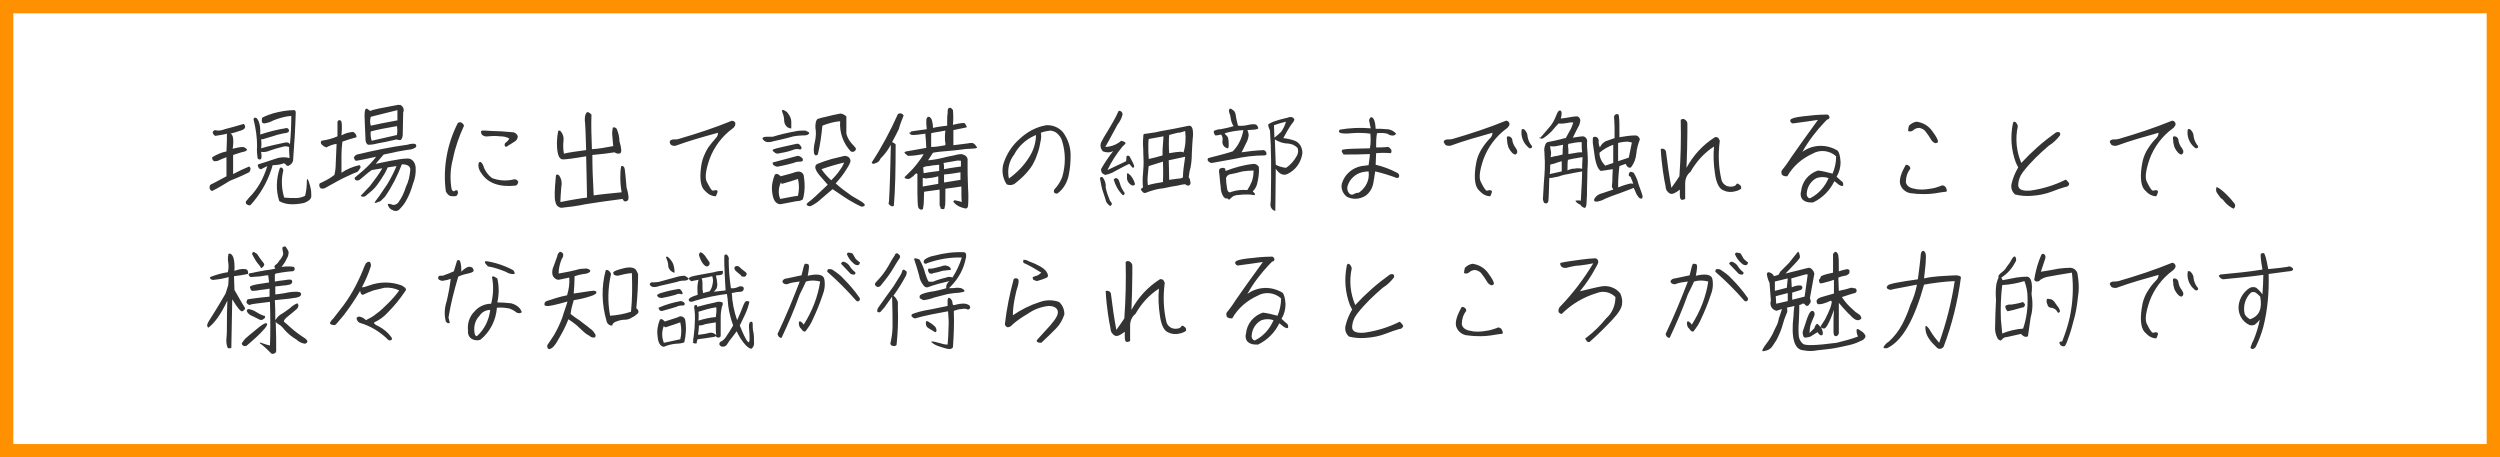 <?xml version="1.0" encoding="utf-8"?>
<!-- Generator: Adobe Illustrator 26.5.0, SVG Export Plug-In . SVG Version: 6.00 Build 0)  -->
<svg version="1.1" id="コメント" xmlns="http://www.w3.org/2000/svg" xmlns:xlink="http://www.w3.org/1999/xlink" x="0px"
	 y="0px" width="563px" height="103px" viewBox="0 0 563 103" style="enable-background:new 0 0 563 103;" xml:space="preserve">
<rect x="0" y="0" width="563" height="103" fill="#808080" stroke="none"/>
<style type="text/css">
	.st0{fill:#FFFFFF;stroke:#FF9000;stroke-width:3;}
	.st1{fill-rule:evenodd;clip-rule:evenodd;fill:#333333;}
</style>
<rect id="長方形_4" x="1.5" y="1.5" class="st0" width="560" height="100"/>
<path id="現場に出て設備の細部まで触れることで_様々な知識が得られるところが魅力的です" class="st1" d="
	M47.8,43c1.4-0.7,2.7-1.5,4-2.3c2.3-0.9,3.7-1.6,4.3-1.9c0.2-0.2,0.3-0.5,0.3-0.7c0.1-0.2-0.1-0.5-0.3-0.6c-1.2,0.5-2.5,1.1-3.6,1.7
	v-4.3c1-0.3,1.7-0.6,2.3-0.7s0.9-0.4,0.8-0.6c-0.2-0.2-0.5-0.4-0.8-0.5c-0.8,0-1.6,0.2-2.4,0.4c0.3-2.1,0.1-3.2-0.5-3.4
	c0.8-0.2,1.4-0.4,2-0.6c0.5-0.1,0.9-0.3,1.2-0.6c0.2-0.3,0.1-0.7-0.2-1c-1.7,0.5-3.1,0.9-4.3,1.2c-0.7,0.3-1.5,0.4-2.2,0.2
	c-0.3,0.1-0.5,0.3-0.5,0.6c0.1,0.3,0.3,0.6,0.6,0.7c1.1-0.2,2-0.3,2.6-0.5c0,0.9,0,2.2-0.1,4c-1.1,0.2-2.2,0.7-3.2,1.3
	c-0.1,0.4,0.1,0.7,0.4,0.9c0.4,0,0.8,0,1.1-0.2c0.4-0.2,0.9-0.4,1.7-0.7v4.3l-3,1.6c-0.3,0.1-0.5,0.2-0.7,0.4
	c-0.1,0.2-0.1,0.4-0.1,0.7C47.3,42.7,47.5,43,47.8,43z M56.1,44.5l-0.5,0.6l-0.1,0.1c-0.2,0.2-0.2,0.6,0,0.8c0,0,0,0,0.1,0
	c0.2,0.2,0.5,0.3,0.8,0.2c2.1-2.3,3.7-5,4.7-8l0.3-1c0.7,0,1.5-0.1,2.2-0.3c0.2-0.2,0.4-0.1,0.6,0c0.1,0.1,0.3,0.3,0.4,0.4
	c0.2,0.1,0.4,0.1,0.6-0.1c0.4-0.2,0.7-0.6,0.8-1c0.3-3.8,0.5-7.4,0.6-10.8c0-0.4-0.1-0.5-0.3-0.6c-1.6,0-3.2,0.3-4.7,0.7
	C60,26,59.1,26.4,59,26.6c0,0.4-0.1,0.6,0,0.9c0.1,0.2,0.3,0.3,0.5,0.3c0.7-0.1,1.4-0.3,2.1-0.7c1.3-0.5,2.6-0.9,4-1
	c0,2.1-0.1,4.2-0.3,6.4c-0.2-0.4-0.6-0.5-1-0.4h-0.1c-1.9,0.4-3.7,0.8-5.4,1.3c0.1-0.7,0.1-1.3,0-2c0.3,0,0.6-0.1,0.9-0.2
	c0.3-0.1,1-0.3,2-0.6c0.8-0.3,1.5-0.4,2.3-0.6c0.4,0,0.7-0.1,1-0.3c0.1-0.2,0.1-0.4,0-0.6c-0.2-0.3-0.5-0.3-0.8-0.2
	c-1.9,0.3-3.8,0.8-5.6,1.4c0.1-1.8-0.2-3-0.8-3.7c-0.2-0.1-0.4-0.1-0.5-0.1c-0.1,0.1-0.2,0.2-0.2,0.4c0.5,2,0.8,4,0.8,6.1
	c-0.1,0.9,0,1.7,0.1,2.6c0.1,0.2,0.4,0.4,0.6,0.3c0.3,0,0.4-0.6,0.2-1.7c0.7,0.1,1.3,0,2-0.3c0.9-0.3,1.8-0.6,2.7-0.8
	c0.5-0.2,1.1-0.2,1.6,0c0,0.5,0,1.3,0.1,2.5c-1.1-0.3-2.3-0.2-3.3,0.2c-1.5,0.5-2.7,0.9-3.7,1.2c-0.2,0.1-0.2,0.3,0,0.7
	c0.1,0.3,0.4,0.4,0.6,0.4c0.1,0,0.1,0,0.2-0.1c0.4-0.2,0.8-0.4,1.2-0.6C59.3,40.3,58,42.6,56.1,44.5L56.1,44.5z M69.1,40.7
	c0,1.2-0.1,2.3-0.4,3.4c-0.6,0.3-1.3,0.5-2,0.5c-0.9,0-1.8,0-2.7-0.1c-0.6-2-0.7-4.1-0.2-6.1c0-0.2-0.1-0.5-0.3-0.6
	c-0.1-0.1-0.3-0.1-0.4,0L63,37.9c-0.8,2.4-0.9,5-0.1,7.4c1.4,0.8,3.2,0.9,5.6,0.4c1-0.4,1.5-0.8,1.6-1.4c0-0.6,0-1.2-0.1-1.7
	c-0.1-0.6-0.3-1.2-0.5-1.8C69.3,40.2,69.1,40.2,69.1,40.7L69.1,40.7z M72,41.3c-0.2,0.4-0.1,0.8,0.2,1.1c0.3,0.1,0.6,0.1,0.9,0
	c2.2-1.2,3.9-2.2,5.1-2.7c1.2-0.6,2-0.9,2.3-1c0.3-0.3,0.5-0.6,0.7-1c0-0.2-0.1-0.5-0.3-0.5c-1.4,0.3-2.8,0.9-4,1.7
	c0-1.8,0-3.1,0-4.1s0.1-1.9,0.2-2.9c1.1-0.4,2.1-0.7,3.2-1c0-0.5-0.3-1-0.8-1.2c-0.9,0.1-1.8,0.3-2.6,0.8c0.2-2.3,0.1-3.4-0.3-3.4
	c-0.2-0.1-0.5,0-0.6,0.3v0.1l0,3.2c-1.1,0.5-2.3,0.8-3.6,1c-0.2,0.2-0.2,0.6,0,0.8c0.3,0.3,0.7,0.6,1.1,0.7c0.7-0.4,1.5-0.7,2.3-0.8
	L75.6,37c0,0.8-0.1,1.6-0.3,2.4C74.3,40.2,73.1,40.8,72,41.3L72,41.3z M89.7,23.6c-3.8,0.7-5.9,1.1-6.3,1.4
	c-0.3-0.2-0.6-0.4-0.7-0.5s-0.3,0-0.4,0.1c-0.2,0.5-0.2,1-0.2,1.5c0,0.8,0.1,2.4,0.2,5c0,0.4,0,0.7,0.2,1.1c0.1,0.2,0.2,0.3,0.4,0.4
	c0.7,0,1.4-0.1,2.1-0.3c1.2-0.2,2.6-0.5,4.3-0.9c0.3,0.1,0.7,0.2,1,0.1c0.3-0.4,0.4-0.8,0.4-1.3l0.1-4.9c0.3-0.6,0-1.4-0.7-1.7
	C89.9,23.7,89.8,23.6,89.7,23.6L89.7,23.6z M83.5,26.3l6-1.5c0,0.8,0,1.5,0,2.3c-2.7,0.5-4.7,0.9-6,1.2C83.3,27.6,83.3,27,83.5,26.3
	L83.5,26.3z M89.4,28.4c0.1,0.7,0.1,1.3,0,2l-5.7,1.3c-0.2-0.7-0.3-1.4-0.2-2.1C85,29.2,87,28.8,89.4,28.4L89.4,28.4z M91.7,32.6
	c-3.8,0.5-7.5,1.3-11.3,2.2c-0.3,0.1-0.5,0.3-0.7,0.6c0,0.2,0.1,0.4,0.2,0.6c0.1,0.2,0.3,0.2,0.5,0.2c0.2-0.1,0.6-0.1,1-0.2
	s1.6-0.3,3.3-0.7c-0.8,1.1-1.8,2.1-2.8,3c-0.8,0.7-1.5,1.3-2,1.7c-0.1,0.2,0,0.5,0.3,0.6c0.2,0.1,0.4,0,0.6,0
	c0.3-0.2,0.6-0.4,0.9-0.7c0.4-0.3,1-0.9,2-1.6l2.4-0.4c-0.8,1.4-1.8,2.7-2.8,4c-0.8,0.8-1.2,1.3-1.5,1.6c-0.2,0.2-0.3,0.3-0.5,0.5
	c0,0,0,0.1-0.1,0.1l0,0c0,0,0.1,0,0.2,0.1s0.3,0.1,0.4,0.1c0.2,0,0.3,0,0.4-0.1c0.2-0.1,0.3-0.2,0.4-0.3c0.4-0.3,0.8-0.7,1.2-1
	c0.8-0.7,1.4-1.6,2-2.5s1.1-1.7,1.5-2.7l2-0.3c-0.6,1.4-1.3,2.8-2.1,4.1c-0.8,1.2-1.4,2.1-1.9,2.8s-0.8,1-0.8,1.1
	c-0.1,0.1-0.1,0.2-0.1,0.2v0.1h0.1c0.2,0,0.3-0.1,0.4-0.1c0.2-0.1,0.4-0.2,0.6-0.2c0.2-0.1,0.3-0.2,0.5-0.4s0.4-0.4,0.7-0.7
	c1.6-2.3,2.8-4.7,3.8-7.3c1.2,0,1.9,0.4,1.9,1.2c-0.1,1.4-0.4,2.7-1,3.9c-0.4,1.3-0.9,2.4-1.7,3.5c-0.4,0.5-1.1,0.7-1.6,0.4
	c-0.6-0.2-0.9-0.1-0.7,0.3c0.2,0.5,0.6,0.9,1,1c0.4,0.3,1.1,0.3,1.5-0.1c0.6-0.6,1.1-1.2,1.5-1.9c0.7-1.2,1.2-2.5,1.6-3.9
	c0.5-1.2,0.7-2.5,0.6-3.8c-0.1-0.8-0.5-1.5-1.2-1.8c-0.6-0.3-3.2,0.1-7.8,1.1l1.8-2.1c0.8-0.2,1.7-0.3,2.8-0.6
	c1.1-0.2,2.1-0.4,2.9-0.5c0.5,0,1-0.2,1.5-0.5c0.2-0.2,0.2-0.5,0-0.7l0,0C93.4,32.3,92.7,32.3,91.7,32.6L91.7,32.6z M102.4,44.2
	c0.4,0,0.7-0.3,0.7-0.7c0.1-0.2,0-0.4-0.1-0.6c-0.2-0.1-0.4-0.1-0.6,0.1c-0.3,0.2-0.5,0-0.7-0.4c-0.4-2.3-0.3-4.6,0.3-6.8
	c0.5-2.6,1.4-5.1,2.5-7.5c-0.1-0.3-0.3-0.5-0.6-0.7c-0.2-0.1-0.5-0.1-0.8,0.1c-2.4,4.7-3.4,10.1-2.7,15.4c0.2,0.4,0.5,0.8,0.9,1
	C101.6,44.2,102,44.2,102.4,44.2L102.4,44.2z M115.7,29.8c-2.1-0.2-3.7-0.3-4.9-0.3c-1.2-0.1-1.9-0.1-2.1-0.1s-0.3,0.1-0.4,0.2
	c0,0.2,0.1,0.5,0.2,0.7c0.4,0.4,0.9,0.5,1.5,0.4c0.9-0.1,1.8-0.1,2.6,0c0.7,0,1.4,0.1,2.1,0.5c-0.2,0.4-0.5,0.7-0.8,0.9
	s-0.3,0.6-0.2,0.8l0.1,0.1c0.2,0.1,0.4,0,0.5-0.1c0.2-0.2,0.7-0.4,1.4-0.9c0.5-0.2,0.9-0.7,0.9-1.3C116.5,30.3,116.2,30,115.7,29.8
	L115.7,29.8z M115.7,40.4c-1.6,0.4-3.3,0.3-4.9-0.3c-0.8-0.6-1.4-1.4-1.8-2.3c-0.1-0.4-0.3-0.9-0.6-1.2c-0.2-0.2-0.4-0.2-0.6,0.1
	c-0.2,0.8,0.1,1.7,0.6,2.3c1.4,2.2,4,3.2,7.7,2.8c0.4-0.1,0.6-0.5,0.6-0.9C116.5,40.5,116.1,40.3,115.7,40.4L115.7,40.4z
	 M133.2,25.8c-0.6-0.6-1-0.7-1.2-0.3c-0.3,0.5-0.3,1.1-0.3,1.6c0.1,0.7,0.2,2.9,0.3,6.7c-2.2,0.3-3.8,0.5-5,0.8
	c-0.2-1-0.2-2-0.1-2.9c0.1-0.8-0.1-1.5-0.6-2.1c-0.1-0.1-0.2-0.2-0.3-0.2c-0.1,0-0.2,0-0.3,0.1c-0.3,1.6-0.4,3.3-0.1,4.9
	c0.2,1,0.6,1.5,1.2,1.5s2.3-0.2,5.2-0.7c0.1,2.6,0.1,5.7,0.2,9.3c-1,0.1-3,0.4-6,1c0-0.9,0.1-1.9,0.2-3.3c0.2-0.9,0.1-1.9-0.5-2.7
	c-0.1-0.1-0.3-0.2-0.4-0.2s-0.2,0-0.3,0.2c-0.3,3.1-0.4,5.2-0.1,6c0.1,0.7,0.6,1.2,1.3,1.3c1.8-0.2,3.6-0.4,5.4-0.8
	c2.4-0.4,5.3-0.8,8.4-1.2c0.3,0.6,0.6,0.7,1.1,0.4c0.4-0.3,0.3-1.3-0.2-3c-0.2-2.2-0.3-3.5-0.4-4.1c-0.1-0.6-0.4-0.8-0.8-0.7
	c-0.2,0.9-0.2,1.8-0.2,2.7c0,1.1,0.1,2.2,0.3,3.2c-3,0.3-5.1,0.5-6.3,0.7c-0.2-3.5-0.3-6.5-0.3-9.1c2.2-0.2,3.8-0.4,5-0.6
	c0.4,0.3,0.9,0.4,1.3,0.2c0.3-0.2,0.3-1.1-0.2-2.7c0-0.9-0.2-1.7-0.5-2.5c-0.1-0.4-0.4-0.7-0.9-0.6H138c-0.1,0.6-0.2,1.3-0.1,1.9
	c0.1,0.8,0.1,1.6,0.2,2.3c-1.6,0.3-3.2,0.6-4.8,0.7C133.2,30.9,133.1,28.3,133.2,25.8L133.2,25.8z M152.2,32.8c3-1.1,6.2-2,9.5-2.9
	c0,0.5-0.2,0.9-0.5,1.2c-0.6,0.7-1.2,1.4-1.7,2.1c-0.8,1.3-1.4,2.7-1.6,4.3c-0.4,2.8-0.1,4.7,0.9,5.5c0.6,0.7,1.5,1.2,2.4,1.2
	c0.4-0.8,0.5-1.2,0.3-1.3s-0.5-0.1-0.7,0s-0.5,0-0.6-0.2c-0.2-0.2-0.5-0.8-1-1.7s-0.3-2.6,0.6-5.2c1-2.7,2.8-5.1,5.1-6.8
	c0.2-0.1,0.4-0.3,0.5-0.5c0.2-0.2,0.2-0.5,0.2-0.8c-0.1-0.3-0.4-0.5-0.8-0.5c-3.9,1.6-7.9,2.9-12,4.1c-0.3,0.1-0.7,0.1-1.1,0.1
	c-0.3,0-0.6,0.1-0.8,0.3c-0.1,0.2-0.1,0.4,0,0.6c0.1,0.3,0.3,0.4,0.6,0.5C151.7,32.8,151.9,32.9,152.2,32.8L152.2,32.8z M178,28.9
	c0.1,0.1,0.2,0.1,0.2-0.2c0-0.4,0-0.9,0-1.3c0-0.6-0.3-1.3-0.7-1.8c-0.2-0.4-0.6-0.6-1-0.8c-0.2-0.1-0.4,0-0.4,0.1
	c0,0.2,0.1,0.5,0.2,0.7c0.2,0.5,0.3,1.1,0.3,1.7C176.7,28.1,177.2,28.8,178,28.9L178,28.9z M178.7,30.7c0.7-0.1,1.3-0.2,2-0.2
	c0.4,0,0.7,0,1.1-0.1c0.1-0.1,0.3-0.2,0.4-0.3c0.1-0.1,0-0.3-0.2-0.4s-0.4-0.2-0.7-0.3c-0.8,0-1.5,0-2.3,0.2c-1.7,0.3-3.4,0.7-5,1.2
	c-0.4,0-0.9,0-1.3,0c-0.3,0-0.6,0-0.9,0.2c-0.1,0.1-0.1,0.3,0,0.4c0.2,0.2,0.4,0.4,0.6,0.5c0.6,0.2,1.2,0.1,1.8-0.1
	C175.1,31.6,176.6,31.3,178.7,30.7L178.7,30.7z M175.1,34.6c1.1-0.2,2.3-0.4,3.4-0.8c0.4-0.2,0.9-0.3,1.4-0.2c0.2,0.1,0.3,0.1,0.5,0
	c0.1-0.1,0.1-0.3,0.1-0.4c-0.1-0.2-0.2-0.4-0.4-0.6c-0.2-0.2-0.5-0.3-0.8-0.2c-2.2,0.5-3.7,0.8-4.4,1s-1,0.3-0.9,0.5
	s0.3,0.3,0.4,0.4C174.6,34.5,174.9,34.6,175.1,34.6L175.1,34.6z M175.3,37.5c1.1-0.2,2.3-0.5,3.4-0.8c0.4-0.2,0.9-0.3,1.4-0.3
	c0.2,0,0.4,0,0.6-0.1c0.1-0.1,0.1-0.2,0.1-0.4s-0.2-0.4-0.4-0.5c-0.2-0.2-0.5-0.3-0.8-0.3c-1.5,0.4-3.4,0.9-5.6,1.5
	c0,0.3,0.1,0.6,0.4,0.7C174.7,37.5,175,37.6,175.3,37.5L175.3,37.5z M175.7,46c1.5-0.3,2.8-0.5,3.7-0.7c0.5,0,1-0.1,1.4-0.4
	c0.5-1.7,0.5-3.6,0.2-5.4c-0.2-0.7-0.9-1-1.6-0.8h-0.1c-0.8,0.3-2,0.6-3.5,1c-0.2-0.2-0.4-0.4-0.7-0.5c-0.2-0.1-0.4,0-0.6,0.1
	c-0.5,1.2-0.8,2.6-0.6,4C174.1,45.1,174.7,45.9,175.7,46L175.7,46z M175.9,41c0,0.3,0.1,0.4,0.2,0.4c1.5-0.4,2.7-0.8,3.6-1.1
	c0.3,1.2,0.3,2.5,0,3.8c-1,0.1-2.3,0.4-4,0.7C175.2,43.6,175.3,42.2,175.9,41L175.9,41z M189.1,25.6c-1,0.2-2,0.4-3.1,0.7
	c-0.6,0.1-1.3,0.3-1.9,0.5c-0.2,0.2-0.4,0.6-0.4,0.9c-0.1,0.5-0.1,1.1,0,1.6c0.1,0.9,0,1.8-0.2,2.7c-0.2,0.8-0.3,1.6-0.2,2.4
	c0,0.3,0.2,0.5,0.4,0.6c0.2,0,0.4-0.1,0.5-0.3c0.5-2.1,0.8-4.3,1-6.4c1.3-0.5,2.6-0.9,4-1c-0.2,2.5,0.7,5,2.4,6.8
	c0.3,0.2,0.8,0.1,1-0.2c0.2-0.2,0.2-0.5,0-0.7l0,0c-0.3-0.3-0.6-0.7-0.9-1c-0.5-0.6-0.9-1.3-1.1-2.1c0-1.7,0-3,0-3.9
	C190.1,25.8,189.6,25.5,189.1,25.6L189.1,25.6z M190.2,35.1c-0.8,0.2-1.7,0.4-2.9,0.7c-1.1,0.3-2.2,0.7-3.2,1.1
	c-0.9,0.4-0.6,1.5,1,3.2l1.3,1.5c-2.4,2.3-3.8,3.6-4.3,3.9c-0.4,0.3-0.5,0.5-0.4,0.7c0.3,0.2,0.6,0.3,0.9,0.2
	c0.8-0.4,1.6-0.9,2.2-1.5c0.9-0.8,1.8-1.5,2.7-2.3c1.8,1.2,3.2,2.2,4.3,2.8c0.7,0.4,1.4,0.8,2.1,1.1c0.3,0.1,0.6,0,0.8-0.2
	s-0.1-0.5-0.7-0.9s-1.4-0.8-2.2-1.3c-1.3-0.9-2.5-1.8-3.6-2.8c0.9-1,1.8-2.1,2.5-3.3c0.8-1.2,1-1.9,0.7-2.2
	C191.3,35.4,190.8,35.1,190.2,35.1L190.2,35.1z M185,38.1c1.7-0.6,3.4-1.1,5.1-1.5c-0.3,0.8-0.8,1.5-1.3,2.2
	c-0.4,0.5-0.9,1.1-1.6,1.8C186.4,39.9,185.6,39,185,38.1L185,38.1z M204.8,30c0.1,0.1,0.2,0.2,0.3,0.3c0.2,0.1,0.5,0.1,0.7,0.1
	c0.4,0,1.2-0.1,2.6-0.3c0,0.2,0,0.7,0.1,1.4c0,0.7,0.1,1.3,0.1,1.8c-3.2,0.6-4.8,0.8-4.8,0.9l-0.1,0.1c0,0.1,0,0.2,0.1,0.2
	c0,0.1,0.1,0.2,0.2,0.2c0.2,0.2,0.3,0.3,0.5,0.4c1.2,0,2.4-0.2,3.5-0.4c-0.2,0.4-0.4,0.7-0.6,1c-0.3,0.4-0.6,0.8-0.9,1.2
	c-0.4,0.5-0.8,1-1.1,1.3s-0.7,0.7-1,1c-0.2,0.2-0.4,0.4-0.6,0.6l-0.1,0.1c0,0.1,0,0.1,0.1,0.2c0,0.1,0.1,0.1,0.2,0.1
	c0.1,0,0.2,0.1,0.3,0.1s0.3,0,0.4,0c0.2-0.1,0.4-0.2,0.5-0.3c0.3-0.2,0.6-0.4,0.8-0.7c0.3-0.3,0.5-0.3,0.6-0.1v4.1
	c0,1.8,0.1,2.7,0.1,2.9s0.1,0.3,0.1,0.5c0,0.1,0.1,0.2,0.2,0.3c0.1,0.1,0.2,0.1,0.3,0.2c0.1,0,0.2,0,0.3,0s0.1-0.1,0.2-0.1
	c0.1-0.1,0.1-0.3,0.1-0.4c0-0.2,0.1-0.4,0.1-0.6c0-0.2,0.1-1.2,0.1-2.9c0.3-0.1,1.5-0.2,3.5-0.5c0,2.3,0,3.4,0,3.5s0.1,0.2,0.1,0.3
	c0.1,0.1,0.1,0.2,0.1,0.3s0,0.2,0.1,0.2s0.2,0.1,0.3,0.1s0.2,0,0.3,0s0.2-0.1,0.2-0.2c0-0.2,0.1-0.3,0.1-0.5
	c0.1-0.2,0.1-1.5,0.1-3.9c1.7-0.2,2.9-0.4,3.6-0.5c0,1.8,0,3,0.1,3.5c-0.5-0.2-1.1-0.3-1.6-0.4c-0.1,0-0.2,0.1-0.3,0.2
	c0,0.2,0.2,0.4,0.3,0.5c0.3,0.3,0.6,0.5,1,0.7s0.8,0.3,1.2,0.4c0.2,0.1,0.5,0.1,0.7-0.2c0-0.1,0.1-0.2,0.1-0.3
	c0.1-1.4,0.1-2.7,0-4.1c-0.1-2.3-0.1-3.8-0.1-4.5v-2c-0.1-0.4-0.4-0.8-0.8-0.9c-0.1,0-0.2-0.1-0.2-0.1c-0.1,0-0.3-0.1-0.4-0.1
	c-0.4,0-0.9,0.1-1.3,0.2c-0.7,0.2-1.6,0.3-2.7,0.6c-1.2,0.3-2.3,0.5-3.5,0.6c0.5-0.8,0.9-1.4,1.1-1.7c1-0.2,2.1-0.3,3.4-0.4
	c1.2-0.1,2.2-0.2,2.9-0.3s1.4-0.2,2.1-0.2c0.7,0,1.1-0.1,1.2-0.1c0.1,0,0.2-0.1,0.3-0.1v-0.1c0-0.1,0-0.1-0.1-0.2
	c-0.1-0.1-0.2-0.2-0.2-0.3c-0.1-0.1-0.2-0.2-0.3-0.3s-0.3-0.1-0.4-0.2c-0.4,0-0.7,0-1.1,0.1c-0.6,0.1-1.7,0.2-3.2,0.4v-1.1
	c0-0.4,0-1.2,0-2.3c1.9-0.4,2.8-0.6,2.9-0.6c0.1,0,0.1-0.1,0.1-0.1c0-0.1,0-0.2-0.1-0.3c-0.1-0.2-0.2-0.3-0.3-0.5s-1-0.1-2.7,0.3
	c0.1-1.1,0.1-2.2,0-3.3c-0.1-0.2-0.3-0.4-0.5-0.5s-0.4,0-0.6,0.2c-0.1,0.3-0.1,0.7-0.1,1c-0.1,0.5-0.1,1.1-0.1,1.6v1.2
	c-0.8,0.1-1.9,0.2-3.2,0.5c0-0.7-0.1-1.3-0.3-1.9c-0.1-0.1-0.1-0.3-0.3-0.4c-0.1-0.1-0.2-0.2-0.3-0.2c0,0-0.1,0-0.2,0
	c-0.1,0-0.2,0.1-0.2,0.2c-0.1,0.1-0.2,0.3-0.2,0.5c0,0.3,0,0.6,0,0.9c0,0.4,0.1,0.8,0.1,1.2c-2.3,0.3-3.5,0.5-3.5,0.5
	s-0.1,0-0.1,0.1s0,0.1,0,0.2C204.8,29.7,204.8,29.8,204.8,30L204.8,30z M212.9,29.4c-0.1,0.6-0.1,1.1-0.1,1.6s0,0.9,0.1,1.1
	c0,0.3,0,0.5,0,0.6c-1.1,0.2-2.1,0.4-3.2,0.4c0-0.2,0-0.3,0-0.5V30C210.4,29.8,211.5,29.7,212.9,29.4L212.9,29.4z M207.9,37.7
	c0.4-0.2,0.8-0.3,1.3-0.3c0.3-0.1,1.1-0.2,2.3-0.3c0,0.3,0,0.8,0,1.4c-1.8,0.2-2.9,0.4-3.5,0.5L207.9,37.7L207.9,37.7z M207.9,40.1
	c0.2,0,0.4,0,0.5,0.1c1-0.1,2-0.2,2.9-0.5v1.7c-1.8,0.3-3,0.5-3.5,0.6v-1.9H207.9z M216.4,36.2v1.3c-0.5,0.1-1.8,0.2-3.8,0.6
	c0-0.5,0-0.9-0.1-1.4c1.6-0.3,2.5-0.4,2.9-0.5C215.7,36.1,216.1,36.2,216.4,36.2L216.4,36.2z M216.3,38.8c0,0.6,0,1.1,0,1.7
	c-0.6,0.1-1.8,0.3-3.7,0.6c0-0.7,0-1.2,0-1.8C213.9,39.2,215.1,39,216.3,38.8L216.3,38.8z M198.3,35.7c0.9-0.9,1.7-1.9,2.3-3.1v0.7
	c-0.1,4.7-0.2,8.7-0.4,12l-0.1,0.6c0.5,0.6,0.9,0.7,1.2,0.4c0.3-3.5,0.4-8,0.4-13.8c-0.2-0.2-0.5-0.4-0.8-0.5c0.5-0.9,1-1.9,1.5-2.9
	c0.3-1.1,0.7-2.1,1.1-3.1c-0.2-0.4-0.7-0.6-1.1-0.4c-0.1,0-0.1,0.1-0.2,0.1c-1.7,3.8-3.6,7.4-5.9,10.9c0.1,0.3,0.5,0.4,0.7,0.2
	C197.8,36.6,198.1,36.2,198.3,35.7L198.3,35.7z M226.7,41.5c0.6,0.3,1.4,0.2,1.9-0.2c0.9-0.7,1.8-1.5,2.6-2.4
	c1.1-1.2,1.9-2.6,2.4-4.2c0.4-1,0.6-2.1,0.8-3.2c0.1-0.5,0.1-1.1,0-1.6c0.7-0.3,1.5-0.4,2.2-0.5c0.5,0.1,0.9,0.2,1.3,0.5
	c0.6,0.5,1.1,1.1,1.3,1.9c0.8,2.6,0.8,5.4,0,8.1c-0.4,1-1,2-1.8,2.8c-0.2,0.6,0,0.9,0.7,0.9c1.4-1,2.3-2.6,2.6-4.3
	c0.3-1.4,0.4-2.9,0.4-4.4c0-1.8-0.6-3.6-1.7-5.1c-0.9-1.1-2.4-1.7-3.8-1.6c-2.3,0.4-4.3,1.5-6,3.1c-1.6,1.4-2.8,3.2-3.5,5.2
	C225.5,38.1,225.7,40,226.7,41.5L226.7,41.5z M228.4,34.8c0.4-0.8,1-1.6,1.7-2.3c0.9-0.9,2-1.6,3.2-2.1c0,1.8-0.6,3.6-1.6,5.1
	c-1.2,1.9-2.7,3.4-4.5,4.7C226.8,38.3,227.2,36.3,228.4,34.8L228.4,34.8z M267.3,28.4c-2.4,0.5-3.9,0.8-4.6,0.9s-1.6,0.3-2.5,0.5
	c-0.7,0.1-1.3,0.2-2,0.3c-0.2,0-0.5,0-0.7,0.2c-0.1,1-0.1,1.6-0.1,2.1c0,0.4,0.1,1.4,0.1,3c0.1,1.3,0,2.5-0.1,3.8c-0.1,1-0.1,2,0,3
	c-0.1,0.1-0.3,0.2-0.4,0.3s-0.1,0.2,0,0.3c0.1,0.2,0.2,0.3,0.4,0.5c0.2,0.2,0.5,0.2,0.7,0.1c0.4-0.2,0.8-0.3,1.1-0.4
	c0.9-0.3,1.8-0.5,2.8-0.6c1.4-0.3,2.4-0.5,3.2-0.6c0.8-0.2,1.3-0.3,1.6-0.3c0.2,0,0.3,0.1,0.4,0.2c0.1,0.1,0.3,0.1,0.5,0.1
	c0.2-0.1,0.3-0.2,0.4-0.4c0-0.3,0-0.5-0.1-0.8c0-0.3-0.2-0.5-0.3-0.7c0.1-0.8,0.2-1.5,0.4-2.1c0.2-1.1,0.3-2.1,0.3-3.2
	c0.1-1.5,0.1-2.6,0.2-3.4c0.1-0.7,0.1-1.3,0-2C268.4,28.3,268,28.2,267.3,28.4L267.3,28.4z M266.9,29.5c0.2,1.7,0.1,3.3-0.4,4.9
	c0-0.3-1-0.3-3.2,0.1c-0.1-1.4-0.1-2.8,0-4.1c0.4-0.1,1-0.3,1.9-0.5C265.8,29.9,266.3,29.7,266.9,29.5L266.9,29.5z M260.9,30.9
	l1.1-0.2c0,0.2,0,0.8-0.1,1.7c-0.1,0.9-0.1,1.8-0.1,2.6c-1,0.3-2.1,0.6-3.1,0.8c-0.1-1.2-0.1-2.2-0.1-2.9c0-0.5,0-1.1,0.1-1.6
	L260.9,30.9z M263.2,36.1l3.7-0.8c-0.3,2-0.5,3.5-0.5,4.5c0,0.2-0.2,0.3-0.3,0.3c-0.2,0.1-0.3,0.1-0.5,0.1s-0.9,0.1-2.3,0.3
	C263.3,38.4,263.2,36.9,263.2,36.1L263.2,36.1z M261.9,36.4c0,0.7,0.1,2.2,0,4.6c-1.3,0.2-2.4,0.4-3.4,0.7c-0.1-0.8-0.1-1.6,0-2.4
	c0.1-0.8,0.1-1.5,0.2-1.9L261.9,36.4z M254.6,39.5L254,39c-0.2,0.1-0.3,0.2-0.2,0.3v1c0.1,0.6,0.5,1.1,1,1.4c0.2,0.1,0.4,0.1,0.7,0
	c0.1-0.2,0.1-0.4,0-0.6C255.3,40.5,255,40,254.6,39.5L254.6,39.5z M255.1,37.8c0.4-0.1,0.4-0.4,0.1-1c-0.3-0.6-0.6-1.2-0.9-1.7
	c-0.4-0.1-0.6,0-0.6,0.1l-0.1,1.1c-1.3,0.6-2.7,1.3-4.2,2c0.9-1.9,2-3.6,3.3-5.2l0.7-0.7c0.2-0.3-0.1-0.5-0.9-0.7
	c-0.8,0.7-1.7,1.1-2.7,1.3l-0.9,0.1c1-1.7,1.9-3.5,2.8-5.1c0.5-0.6,0.9-1.4,1.1-2.2c0-0.3-0.1-0.5-0.3-0.7c-0.2-0.1-0.4-0.2-0.6-0.1
	c-0.7,1.6-1.6,3.1-2.5,4.6c-0.5,0.8-1,1.6-1.4,2.4c-0.3,0.7-0.2,1.5,0.4,2.1c0.8,0.3,1.6,0.3,2.3-0.1c-1,1.3-1.9,2.6-2.7,4
	c-0.1,0.3,0,0.7,0.2,1c0.2,0.1,0.4,0.3,0.7,0.4c0.8-0.2,1.5-0.4,2.1-0.8c0.8-0.4,1.8-1,3.3-1.7L255.1,37.8z M250,45.3
	c-0.4-1-0.8-2-1-3.1c0.1-0.8-0.2-1.7-0.7-2.3c-0.2-0.1-0.5,0-0.6,0.2l0,0c0.2,1.2,0.4,2.3,0.8,3.4c0.3,0.9,0.5,1.5,0.6,1.9
	c0.2,0.4,0.5,0.7,0.9,1c0.2-0.1,0.4-0.3,0.4-0.5C250.3,45.6,250.2,45.4,250,45.3L250,45.3z M252.8,43.9c0.2,0.1,0.4,0,0.5-0.4
	c-0.5-0.7-0.9-1.4-1.1-2.2c-0.1-0.3-0.2-0.6-0.3-0.8s-0.3-0.3-0.5-0.4c-0.2,0-0.4,0.1-0.6,0.3C251.1,41.6,251.8,42.9,252.8,43.9
	L252.8,43.9z M283.1,41.4c0.3-1.2,0.5-2.5,0.4-3.8c-0.2-0.4-0.7-0.7-1.1-0.7c-2.2,0.2-4.3,0.8-6.4,1.6c-0.1-0.4-0.1-0.6-0.1-0.6
	c-0.1,0-0.3,0-0.4-0.1c-0.2,0-0.4,0-0.6,0.1c-0.1,0-0.2,0.1-0.3,0.2c-0.1,0.4-0.1,0.7,0,1.1c0.1,0.7,0.1,1.6,0.3,2.9
	c0,0.8,0.2,1.6,0.7,2.3c0.4,0.3,0.5,0.4,0.6,0.3c0.1-0.1,0.2-0.1,0.3,0.1c0.2,0.2,0.4,0.2,0.6-0.1c0.2-0.2,0.5-0.4,0.6-0.5
	c0.4-0.2,0.9-0.3,1.3-0.3c0.7-0.1,1.3-0.1,1.8-0.1c0.4,0,0.9,0,1.3,0.1s0.6,0,0.5-0.2c0-0.2-0.2-0.3-0.3-0.4
	c-0.2-0.1-0.2-0.3,0.1-0.5C282.7,42.4,283,41.9,283.1,41.4L283.1,41.4z M282.3,38.4c0,0.9-0.1,1.7-0.4,2.5c-0.3,0.7-0.6,1.3-1,1.9
	c-1.2-0.1-2.4,0-3.6,0.4c-0.5,0.3-0.9,0-1-1c-0.1-0.7-0.2-1.4-0.2-2.1c0.1-0.3,0.3-0.6,0.7-0.8c1-0.2,2-0.4,3-0.7
	C280.6,38.5,281.5,38.4,282.3,38.4L282.3,38.4z M272.1,35.6c-0.2,0.2-0.2,0.5,0,0.7l0.1,0.1c0.2,0.2,0.5,0.3,0.7,0.3
	c1.2-0.2,2.9-0.5,5-0.9c2.2-0.5,4.5-0.8,6.8-0.8c0.4,0,0.6-0.2,0.5-0.5c0-0.3-0.3-0.6-0.6-0.7c-2.1,0.1-3.7,0.3-5,0.5
	c0.3-0.5,0.6-1.2,1-2c0.3-0.5,0.5-1.1,0.6-1.8c0-0.4-0.1-0.8-0.3-1.2c0.5,0,1-0.1,1.5-0.1c0.3,0,0.6-0.1,0.9-0.2
	c0.1-0.1,0.1-0.3-0.2-0.7c-0.2-0.4-0.9-0.4-1.9-0.2c-0.8,0.2-1.6,0.3-2.4,0.2c-0.2-0.8-0.4-1.5-0.5-2.3c0-0.2-0.1-0.5-0.2-0.7
	c-0.1-0.3-0.4-0.5-0.7-0.7c-0.3-0.2-0.5-0.2-0.6,0.1c-0.1,0.3,0,0.6,0.1,0.9c0.2,0.4,0.2,0.9,0.3,1.3c0.1,0.5,0.3,1.1,0.6,1.5
	c-0.9,0.3-1.9,0.5-2.9,0.7c-0.5,0-0.9,0.1-1.4,0.3c-0.2,0.1-0.2,0.3-0.1,0.6s0.3,0.6,0.5,0.5c0.2,0,0.6-0.1,1.1-0.2
	c0.3,0.4,0.4,0.9,0.3,1.4c-0.1,0.5,0.1,1,0.4,1.3c0.2,0.2,0.5,0.3,0.7,0.4c0.2,0.1,0.3-0.2,0.3-0.7s0-1-0.1-1.4
	c0-0.3-0.2-0.6-0.4-0.8c-0.2-0.1-0.3-0.3-0.4-0.5c1.4-0.4,2.8-0.6,4.2-0.7c-0.3,1.8-1.1,3.5-2.4,4.8
	C275.4,34.8,273.5,35.2,272.1,35.6L272.1,35.6z M291.6,31.7c-0.8-0.3-1.7-0.5-2.6-0.6c0.6-1.1,1.2-2.2,1.9-3.2
	c0.3-0.3,0.5-0.6,0.6-1c-0.1-0.2-0.2-0.3-0.3-0.4c-0.4-0.2-0.8-0.2-1.2,0c-0.7,0.2-1.4,0.3-2.3,0.6c-0.7,0.2-1.5,0.5-2.1,0.9
	c0,0.5,0.2,1,0.4,1.4c0.3,4.1,0.3,9,0.2,14.7c0,0.6,0,1.3-0.1,2c0,0.7,0.5,1.3,1.1,1.4c0-1.9,0.1-5.1,0.1-9.5
	c0.8,1.2,1.7,1.6,2.6,1.2c1.9-0.9,3.1-2.6,3.4-4.7C293.3,33.1,292.6,32.1,291.6,31.7L291.6,31.7z M286.9,28.2
	c0.9-0.3,1.8-0.6,2.7-0.8c-0.2,0.8-0.6,1.6-1.1,2.3c-0.5,0.5-1,0.9-1.5,1.3L286.9,28.2z M289.6,37.8c-0.8-0.1-1.6-0.3-2.3-0.7
	c-0.1-1.9-0.1-3.8-0.2-5.7c0.8,0.5,1.6,0.8,2.5,0.9c0.5,0,1.1,0.1,1.6,0.3c0.4,0.2,0.7,0.4,1,0.7c0.2,0.5,0.2,1.1-0.1,1.7
	C291.5,36.1,290.7,37.1,289.6,37.8L289.6,37.8z M301.7,29.2c-0.3,0.4-0.2,0.7,0.4,0.8c0.7,0.1,1.5,0.1,2.2,0
	c1.4-0.1,2.9-0.1,4.3,0.1c0.1,1.1,0.1,2.2-0.1,3.3c-1.6,0-2.9,0.1-4,0.1c-0.8,0-1.5,0.1-2.2,0.2c-0.1,0.2-0.2,0.4-0.1,0.5
	c0.1,0.2,0.2,0.4,0.4,0.6c1.8,0,3.8,0,5.9-0.1c0,0.4-0.1,1.2-0.3,2.5l-1.6,0.2c-2.1,0.4-3.8,1.9-4.4,3.9c-0.3,1.1,0.2,2.3,1.1,3
	c1.3,0.7,2.9,0.6,4.2-0.2c1-0.7,1.6-1.8,1.8-3l0.4-2.5c1.7,0.4,3.3,0.9,4.9,1.5c0.3,0,0.5-0.2,0.5-0.5s-0.2-0.6-0.5-0.7
	c-1.5-0.8-3.1-1.4-4.8-1.8l0.1-2.6c1.1-0.1,2.2-0.1,3.3,0c0.2-0.2,0.2-0.5,0.1-0.8c-0.2-0.3-0.4-0.5-0.7-0.6c-1,0.1-1.8,0.1-2.7,0.1
	c0-1.1,0-2.1,0.2-3.2c0.9-0.1,1.7-0.1,2.6,0.2c-0.1,0.1,0.1,0.2,0.6,0.3c0.4,0.1,0.9,0,1.1-0.4c-0.5-0.6-1.3-1-2.1-1
	c-0.9-0.1-1.7-0.1-2.5-0.1c-0.1-1.8-0.5-2.7-1.1-2.6c-0.3,0.3-0.5,0.7-0.3,1.1c0.1,0.6,0.2,1,0.3,1.4
	C306.3,28.7,304,28.8,301.7,29.2L301.7,29.2z M306,43.4c-0.4,0-0.8,0.1-1.1,0.3c-0.3,0.2-0.7,0.2-1-0.1c-0.5-0.5-0.6-1.2-0.4-1.8
	c0.5-1.5,1.7-2.6,3.2-3c0.5-0.1,1-0.2,1.5-0.2C308.5,40.5,307.6,42.3,306,43.4L306,43.4z M339.7,33.2c0.5,1,1.1,1.6,1.6,1.6
	c0.5-0.3,0.5-0.8,0.1-1.4c-0.4-0.5-0.7-1.1-0.8-1.7c0-0.4-0.2-0.7-0.5-0.9c-0.2-0.1-0.4-0.1-0.6-0.1c-0.2,0.2-0.2,0.5-0.1,0.8
	C339.4,32.1,339.5,32.6,339.7,33.2L339.7,33.2z M342.7,29.1c-0.3,1.5,0.3,3.1,1.5,4.1c0.2,0.2,0.4,0.3,0.7,0.1
	c0.2-0.1,0.2-0.4-0.2-0.8c-0.4-0.6-0.6-1.2-0.7-1.8c0-0.5-0.2-1-0.6-1.4C343.3,29.1,343,29,342.7,29.1L342.7,29.1z M326.7,32.8
	c3-1.1,6.2-2,9.4-2.9c0,0.5-0.2,0.9-0.5,1.2c-0.6,0.6-1.2,1.3-1.7,2.1c-0.9,1.3-1.4,2.7-1.6,4.3c-0.4,2.8-0.1,4.7,0.9,5.5
	c0.6,0.7,1.5,1.2,2.4,1.2c0.4-0.8,0.5-1.2,0.2-1.3c-0.2-0.1-0.5-0.1-0.7,0s-0.5,0-0.6-0.2l0,0c-0.4-0.5-0.7-1.1-1-1.7
	c-0.5-0.9-0.3-2.6,0.6-5.2c1-2.7,2.8-5.1,5.1-6.8c0.2-0.1,0.4-0.3,0.5-0.5c0.2-0.2,0.3-0.5,0.2-0.8c-0.1-0.3-0.5-0.6-0.8-0.5
	c-3.9,1.6-7.9,2.9-12,4.1c-0.4,0.1-0.7,0.1-1.1,0.1c-0.3,0-0.6,0.1-0.8,0.3c-0.1,0.2-0.1,0.4,0.1,0.6c0.1,0.3,0.3,0.4,0.6,0.5
	C326.2,32.8,326.4,32.9,326.7,32.8L326.7,32.8z M358.7,32.2l0.5,3.5c0.3,1.5,0.7,2.4,1.3,2.8l2.7-0.4c-0.1,1.3-0.1,2.3-0.1,2.8
	c0,0.3-0.1,0.7-0.1,1c0,0.1,0,0.3,0.1,0.4c0.1,0.1,0.1,0.3,0.2,0.4c-1,0.3-1.8,0.6-2.4,0.8c-0.5,0.1-0.9,0.3-1.3,0.6
	c-0.2,0.2-0.4,0.4-0.5,0.6c-0.1,0.1-0.1,0.3-0.1,0.4c0,0.1,0,0.1,0.1,0.2c0.1,0.1,0.2,0.1,0.3,0.1c0.2,0,0.5,0,0.7-0.1
	c0.5-0.1,1-0.3,1.5-0.6c0.7-0.3,1.7-0.7,3.2-1.2c1.5-0.6,2.5-0.9,3.1-1.2c0.2,0.4,0.4,0.8,0.5,1.1s0.2,0.5,0.4,0.7
	c0.1,0.2,0.2,0.3,0.4,0.5c0.1,0.1,0.2,0.1,0.3,0.1c0,0,0.1,0.1,0.2,0c0.1,0,0.1,0,0.1-0.1c0.1-0.1,0.1-0.1,0.1-0.2
	c0-0.1,0-0.2,0-0.3s-0.3-1-0.9-2.6c-0.2-0.9-0.6-1.8-1.1-2.6c-0.2-0.1-0.3-0.1-0.5-0.2c-0.1,0-0.2,0-0.3,0c-0.1,0.1-0.2,0.2-0.2,0.3
	c-0.1,0.1-0.1,0.3-0.1,0.4c0,0.1,0,0.3,0.2,0.3c0.2,0.1,0.3,0.2,0.3,0.4c0.2,0.4,0.4,0.9,0.5,1.3c-0.3-0.1-0.6-0.1-1,0
	c-0.8,0.2-1.6,0.5-2.4,0.8c0-0.9,0-1.9,0.1-2.8c0.1-0.9,0.1-1.5,0.2-2l1.4-0.5c0.3,0.7,0.7,1,1.2,0.8c0.7-0.9,1.1-2,1.2-3.1
	s0.4-2.2,0.8-3.2c-0.1-0.5-0.5-0.9-1-0.9c-1.2,0-2.4,0.2-3.6,0.4c0-2.5,0-4-0.1-4.5c0-0.6-0.2-0.8-0.6-0.7c-0.4,0.1-0.6,0.5-0.5,0.9
	c0,0.5,0.1,1.2,0.1,2s0,1.7,0,2.5c-0.6,0.2-1.2,0.4-1.7,0.6c-0.7,0.2-1.3,0.8-1.6,1.5c-0.2-0.4-0.3-0.9-0.3-1.3
	c0.1-0.2,0-0.5-0.1-0.7s-0.4-0.4-0.7-0.4c-0.3,0-0.5,0.1-0.5,0.4l0,0L358.7,32.2z M366.8,35.5l-2.4,0.8c0-1,0-2.3,0-4.1
	c0.7-0.2,1.5-0.3,2.2-0.3l0.9,0.2L366.8,35.5z M360.2,34.4c0.9-0.8,2-1.4,3.1-1.8v1.9c0,0.7,0,1.4,0,2.2l-1.8,0.6
	C360.7,36.5,360.2,35.5,360.2,34.4L360.2,34.4z M356.8,46.8c0.3,0.1,0.5-0.4,0.5-1.4c0.1-1,0.1-2,0.1-3.1s0.1-2.5,0.1-4.2
	c0.1-1.3,0.1-2.5,0-3.8c-0.1-0.9-0.1-1.6-0.1-2.2c0.1-0.4,0-0.8-0.3-1.1c-0.2-0.2-0.4-0.3-0.7-0.3c-0.2,0-1,0.1-2.2,0.3
	c0.3-0.6,0.6-1.2,1-2c0.3-0.5,0.5-0.9,0.6-1.4c0.2-0.6,0-1.2-0.6-1.4h-0.1c-0.5,0-1,0.1-1.6,0.2c-0.5,0.1-1.2,0.2-2,0.3
	c0.3-1.1,0.2-1.7-0.1-1.8c-0.3-0.1-0.6,0.2-0.9,1c-0.4,1.1-1,2.2-1.8,3c-1,1.2-1.7,2-2,2.3c0-0.4,0.1-0.4,0.1-0.2
	c0.1,0.3,0.3,0.3,0.8,0.1c0.6-0.4,1.2-0.9,1.7-1.4c0.7-0.8,1.2-1.4,1.7-1.9c0.6,0.1,1.3,0,1.9-0.1c0.5-0.1,0.9-0.2,1.4-0.1
	c-0.2,0.6-0.4,1.2-0.7,1.7c-0.3,0.5-0.6,1.1-1,1.8c-0.3,0-0.6,0.1-0.9,0.2s-0.9,0.2-1.7,0.4c-0.5,0.1-1,0.2-1.5,0.3
	c-0.2,0.1-0.4,0.3-0.5,0.6c-0.2,0.5-0.3,1.1-0.2,1.6c0,0.7,0.1,1.5,0.1,2.2c0,1.1,0,2.1-0.1,3.2c-0.1,1.4-0.2,2.4-0.2,2.9
	c0,0.6-0.1,1.2-0.1,1.8c-0.1,0.5,0,0.9,0.2,1.3c0.1,0.2,0.4,0.2,0.6,0.2c0.2-0.1,0.4-0.3,0.4-0.6s0.1-0.9,0.1-1.8
	c0-0.9,0.1-2,0.1-3.3c0.4,0,0.9-0.1,1.3-0.2c0.4-0.1,0.8-0.1,1.2-0.3c0.6-0.2,1.1-0.3,1.7-0.4c1-0.2,2-0.4,3.2-0.6
	c0,1-0.1,3.2-0.3,6.6c-0.4-0.1-0.8-0.1-1.2,0c0,0.1,0,0.1,0.1,0.2c0.1,0.1,0.1,0.2,0.2,0.2c0.1,0.1,0.2,0.2,0.4,0.3
	c0.2,0.1,0.3,0.2,0.4,0.2C356.2,46.6,356.5,46.7,356.8,46.8L356.8,46.8z M353.2,32.4c1-0.2,2-0.4,3-0.4c0,0.3,0,0.6,0,0.8
	c0,0.3,0,0.8,0.1,1.5c-0.4,0-0.9,0-1.3,0.1c-0.5,0.1-1.2,0.2-1.8,0.3v-1.2C353.1,33.1,353.1,32.7,353.2,32.4L353.2,32.4z
	 M349.1,32.9c0.5,0.1,0.9,0.1,1.4,0s1-0.2,1.5-0.3c-0.1,0.7-0.1,1.5-0.1,2.2c-1.1,0.3-1.7,0.4-1.9,0.4c-0.2,0.1-0.4,0.1-0.8,0.2
	c0.1-0.4,0.1-0.8,0.1-1.2C349.2,33.8,349.1,33.3,349.1,32.9L349.1,32.9z M349.1,37.1c0.2-0.1,0.5-0.2,0.7-0.2s0.5-0.2,0.9-0.3
	c0.3-0.1,0.7-0.2,1-0.3c0,0.5,0,1.3,0,2.3c-1.4,0.3-2.2,0.5-2.7,0.6C349.1,38.6,349.1,37.9,349.1,37.1L349.1,37.1z M356.3,38
	c-0.4-0.1-0.8-0.1-1.2-0.1c-0.4,0.1-0.8,0.1-1,0.1c-0.4,0.1-0.8,0.2-1.1,0.4c0-1,0-1.9,0.1-2.4c0.7-0.2,1.4-0.3,2-0.4s1-0.2,1.3-0.2
	C356.3,36.5,356.3,37.3,356.3,38L356.3,38z M379.5,44.8c0-1.3,0-2.5,0-3.5s0.4-2,1.2-2.6c1.3-2.3,3.1-4.3,5.3-5.7
	c-0.2,2-0.1,4,0.2,6c0.3,2.3,1,3.6,2,3.9c0.8,0.4,1.7,0.4,2.5,0.2c0.5-0.1,1-0.3,1.4-0.6c0-0.2,0-0.3,0-0.5
	c-0.1-0.2-0.3-0.4-0.5-0.5c-0.2-0.2-0.5-0.2-0.6,0c0,0,0,0,0,0.1c-0.2,0.2-0.5,0.4-0.9,0.4c-0.4,0.1-0.8,0-1.2-0.1
	c-0.6-0.3-1-0.7-1.2-1.3c-0.7-2.9-0.8-5.9-0.4-8.9c-0.1-0.2-0.2-0.5-0.4-0.7c-0.2-0.1-0.5-0.2-0.7-0.1c-2.7,1.7-4.9,4.1-6.4,6.9
	c0.1-2.9,0.2-5.5,0.2-8.1v-1.9c0-0.4-0.3-0.7-0.6-0.9c-0.3-0.2-0.7-0.1-0.9,0.1c0.1,4.2,0,8.5-0.3,12.7c-0.5,0.8-1.1,1.6-1.8,2.6
	c-0.5-2.7-0.9-5.4-1.2-8c0-0.5-0.5-0.9-1-0.8c-0.1,0-0.2,0-0.2,0.1c0.1,1.9,0.3,3.6,0.5,5s0.4,2.5,0.6,3.4c0,0.7,0.4,1.3,1,1.6
	c0.5,0.2,1.2-0.1,2.2-0.9v1.1c0,0.3,0,0.6,0.1,0.9c0.1,0.2,0.2,0.3,0.4,0.3C379.1,45,379.3,44.9,379.5,44.8L379.5,44.8z M409.4,38.4
	c-2.1,0.7-3.6,2.5-3.8,4.7c-0.2,0.6-0.1,1.3,0.3,1.8c0.3,0.3,0.7,0.5,1.1,0.6s0.9,0.1,1.3,0.1c2.1-1,3.8-2.7,4.8-4.8
	c0.5,0.4,0.8,0.6,1,0.8c0.2,0.1,0.4,0.2,0.6,0.3c0.2,0,0.3,0,0.4-0.2v-0.1c0-0.3-0.1-0.7-0.4-0.8c-0.3-0.3-0.7-0.6-1.1-1
	c0.6-1,0.9-2.1,0.9-3.3c-0.1-1.4-0.3-2.2-0.7-2.6c-2.5-1.5-5.6-1.4-7.9,0.3c1.4-2.5,3.1-4.7,5-6.7l0.6-0.6c0.3,0,0.5-0.2,0.5-0.5
	v-0.1c-0.1-0.3-0.4-0.6-0.7-0.5c-1.8,0-3.6,0.2-5.3,0.4c-1.8,0.2-2.7,0.5-2.8,0.8c-0.1,0.3,0,0.6,0.5,0.8c2.4-0.3,4.3-0.6,5.7-0.8
	c-2.9,4-4.9,6.8-6,8.4c-1.1,1.7-1.8,2.6-2,2.8s-0.3,0.5-0.2,0.8c0,0.3,0.2,0.5,0.5,0.6c0.2,0.1,0.5,0.1,0.8,0.1
	c1.3-2.3,3.3-4,5.7-5.1c1.7-1,3.9-0.7,5.3,0.6c0,1.4-0.3,2.7-0.8,3.9C411.5,38.8,410.4,38.5,409.4,38.4L409.4,38.4z M407.9,44.5
	c-0.2,0.2-0.5,0.2-0.7,0c-0.3-0.3-0.4-0.7-0.3-1.1c0.1-1.4,1-2.7,2.2-3.3c0.9-0.3,1.8-0.3,2.7,0C411,42,409.6,43.6,407.9,44.5
	L407.9,44.5z M429.7,29.5c0.4,0.2,0.9,0.1,1.2-0.2c0.3-0.3,0.8-0.5,1.3-0.5c0.6,0.1,1.2,0.4,1.5,0.9c0.4,0.5,0.8,1.1,1.1,1.6
	c0.2,0.4,0.5,0.7,0.9,0.9c0.2,0.1,0.6,0,0.7-0.2v-0.1c0.1-0.3-0.3-1.1-1.2-2.3c-0.8-1.2-2.1-2-3.6-2.2c-0.6,0.1-1.2,0.4-1.7,0.9
	C429.8,28.7,429.7,29.1,429.7,29.5L429.7,29.5z M429.2,37.1c-1.1,1.9-1.5,3.3-1.3,4.3c0.3,1.1,1.2,1.9,2.3,2.1
	c2.1,0.3,4.3,0.3,6.4-0.1c0.7-0.1,1.2-0.2,1.5-0.2s0.4-0.2,0.3-0.5s-0.2-0.6-0.5-0.8s-0.6-0.2-0.9,0c-0.8,0.3-1.5,0.5-2.3,0.6
	c-1.2,0.2-2.4,0.3-3.6,0c-1.2-0.2-1.8-0.8-1.9-1.5c0-1.1,0.3-2.1,1-3C430.2,37.4,429.7,37.1,429.2,37.1L429.2,37.1z M453.8,43.8
	c1.2,0.3,2.5,0.4,3.7,0.3c1.6-0.1,3.2-0.4,4.7-1c1-0.4,1.9-0.7,2.9-1c0.3,0,0.5-0.1,0.7-0.3c0.1-0.1,0.2-0.3,0.2-0.4
	c-0.1-0.2-0.2-0.4-0.4-0.6c-0.3-0.3-0.4-0.4-0.5-0.3c-2.4,1.2-5,2-7.7,2.4c-1.9,0.2-2.8-0.2-2.9-1.1c0-1.1,0.4-2.2,1.1-3.1
	c1.7-2.2,3.7-4.1,5.8-5.9c1-0.6,1.8-1.4,2.5-2.3c0.1-0.2,0.1-0.5-0.1-0.7c-0.3-0.1-0.6-0.1-0.9,0.1c-2.8,2-5.4,4.3-7.7,6.8
	c-1.1-2.6-1.4-5.4-0.8-8.2c0-0.4-0.2-0.7-0.5-1c-0.3-0.2-0.5-0.1-0.6,0.3c-0.6,3-0.4,6,0.7,8.9l0.5,1c-0.7,1.2-1.2,2.4-1.5,3.7
	C452.8,42.3,453.1,43.2,453.8,43.8L453.8,43.8z M489.7,33.2c0.5,1,1.1,1.6,1.6,1.6c0.5-0.3,0.5-0.8,0.1-1.4
	c-0.4-0.5-0.7-1.1-0.8-1.7c0-0.4-0.2-0.7-0.5-0.9c-0.2-0.1-0.4-0.1-0.6-0.1c-0.2,0.2-0.2,0.5-0.1,0.8
	C489.4,32.1,489.5,32.6,489.7,33.2L489.7,33.2z M492.7,29.1c-0.3,1.5,0.3,3.1,1.5,4.1c0.2,0.2,0.4,0.3,0.7,0.1
	c0.2-0.1,0.2-0.4-0.2-0.8c-0.4-0.6-0.6-1.2-0.7-1.8c0-0.5-0.2-1-0.6-1.4C493.3,29.1,493,29,492.7,29.1L492.7,29.1z M476.7,32.8
	c3-1.1,6.2-2,9.4-2.9c0,0.5-0.2,0.9-0.5,1.2c-0.6,0.6-1.2,1.3-1.7,2.1c-0.9,1.3-1.4,2.7-1.6,4.3c-0.4,2.8-0.1,4.7,0.9,5.5
	c0.6,0.7,1.5,1.2,2.4,1.2c0.4-0.8,0.5-1.2,0.2-1.3c-0.2-0.1-0.5-0.1-0.7,0s-0.5,0-0.6-0.2l0,0c-0.4-0.5-0.7-1.1-1-1.7
	c-0.5-0.9-0.3-2.6,0.6-5.2c1-2.7,2.8-5.1,5.1-6.8c0.2-0.1,0.4-0.3,0.5-0.5c0.2-0.2,0.3-0.5,0.2-0.8c-0.1-0.3-0.5-0.6-0.8-0.5
	c-3.9,1.6-7.9,2.9-12,4.1c-0.4,0.1-0.7,0.1-1.1,0.1c-0.3,0-0.6,0.1-0.8,0.3c-0.1,0.2-0.1,0.4,0.1,0.6c0.1,0.3,0.3,0.4,0.6,0.5
	C476.2,32.8,476.4,32.9,476.7,32.8L476.7,32.8z M503,47c0.4-0.3,0.5-0.9,0.1-1.3l-0.1-0.1c-0.5-0.7-1.1-1.3-1.7-1.9
	c-0.6-0.6-1.3-1.2-2.1-1.6c-0.2,0.4-0.2,1,0.1,1.4c0.3,0.4,0.6,0.8,0.8,1.1c0.5,0.3,0.8,0.7,1.1,1.1C501.7,46.2,502.3,46.7,503,47
	L503,47z M58.5,77.3c0.9,0.6,1.6,1.3,2.4,2.1c0.2,0.3,0.5,0.4,0.8,0.2c0.3,0,0.5-0.3,0.5-0.6l0,0c0-1.7,0-3.9-0.1-6.6
	c0.1,0.3,0.4,0.5,0.6,0.6c0.6,0.3,1,0.8,1.4,1.3c0.8,0.9,1.7,1.6,2.7,2.2c0.5,0.5,1.2,0.8,1.8,0.9c0.2,0,0.5-0.1,0.6-0.4
	c0.1-0.2-0.1-0.5-0.5-0.8c-1.1-0.7-2.2-1.5-3.2-2.4c-0.8-0.7-1.2-1.1-1.5-1.3c-0.2-0.2,0.1-0.7,0.9-1.3c0.8-0.6,1.4-1.2,1.8-1.5
	c0.3-0.2,0.5-0.6,0.5-0.9c0-0.2-0.1-0.3-0.2-0.5c-0.6,0.2-1.2,0.6-1.7,1.1c-1.1,0.8-1.8,1.3-2.2,1.5c-0.5,0.3-0.8,0.8-1.1,1.2
	c0-1.6,0-3.1-0.1-4.5c0.2,0,0.8-0.1,1.9-0.2s1.9-0.2,2.4-0.3c0.3,0,0.7-0.1,1-0.2c0.1-0.1,0.3-0.1,0.4-0.2s0.1-0.2,0.2-0.3
	c0-0.1,0-0.2,0-0.3c0-0.1-0.2-0.2-0.3-0.3c-0.3-0.1-0.6-0.1-0.8-0.1c-0.8,0-1.7,0.1-2.5,0.3c-1.2,0.2-2,0.3-2.2,0.3v-1.8
	c0.4,0,1-0.1,1.8-0.2c0.5,0,0.9-0.1,1.4-0.2c0.1,0,0.3-0.1,0.4-0.2c0.1-0.1,0.1-0.2,0.2-0.3c0-0.1,0-0.2,0-0.3s-0.1-0.2-0.2-0.3
	c-0.5-0.1-1,0-1.6,0.1c-0.9,0.1-1.6,0.2-2.1,0.3v-1.6l0.2-0.2c0.9-0.2,1.8-0.3,2.5-0.4s1.1-0.1,1.2-0.1s0.2,0,0.3-0.1
	c0.1,0,0.2-0.1,0.2-0.2c0-0.1,0.1-0.2,0.1-0.2c0-0.1-0.1-0.2-0.1-0.3s-0.1-0.2-0.2-0.2c-0.2,0-0.4-0.1-0.7-0.1c-0.7,0-1.3,0-2,0.1
	c0.5-0.6,0.9-1.2,1.2-1.9c0.3-0.4,0.4-1,0.4-1.5c-0.1-0.2-0.2-0.4-0.3-0.6c-0.1-0.1-0.1-0.2-0.2-0.3c-0.1-0.3-0.4-0.4-0.7-0.2l0,0
	c-0.1,0-0.2,0.1-0.2,0.2c0,0.1,0,0.2,0,0.3s0.1,0.3,0.1,0.6c0.1,0.3,0.1,0.5,0,0.8c-0.2,0.4-0.4,0.8-0.8,1.2c-0.2,0.4-0.5,0.7-0.9,1
	c-0.1,0.1-0.2,0.2-0.2,0.3c0,0.2,0.1,0.3,0.2,0.5c-0.5,0.1-1.4,0.3-2.4,0.4c-1,0.2-1.7,0.3-2.1,0.4l-0.9,0.2c-0.2,0-0.3,0-0.5,0.1
	L56,61.7c0,0.1,0,0.3,0.1,0.4c0.1,0.1,0.1,0.1,0.2,0.2c0.1,0.1,0.2,0.1,0.3,0.1s0.5-0.1,1.1-0.1s1.2-0.1,1.7-0.2
	c0.5-0.1,0.8-0.1,1-0.1l0.2,1.6c-0.5,0.1-1.2,0.2-1.9,0.3s-1.3,0.2-1.6,0.3c-0.2,0.1-0.4,0.1-0.6,0.2c-0.1,0-0.2,0.2-0.2,0.3
	c0,0.1,0,0.2,0.1,0.3c0,0.1,0.1,0.3,0.2,0.4c0.1,0.1,0.2,0.1,0.4,0.1c0.5,0,1.1-0.1,1.6-0.2c0.9-0.1,1.6-0.2,2.1-0.3v1.8
	c-3.2,0.3-4.8,0.6-4.9,0.6c-0.1,0.1-0.2,0.2-0.2,0.3c0,0.1-0.1,0.2-0.1,0.3c0,0.2,0.1,0.3,0.2,0.4c0.1,0.1,0.2,0.2,0.3,0.2
	c0.1,0.1,0.3,0.1,0.4,0c0.2-0.1,1.6-0.3,4.2-0.6h0.2c0.1,4,0.1,7.2,0,9.8c-0.6-0.1-1.1-0.3-1.7-0.5C58.7,77.1,58.5,77.1,58.5,77.3
	L58.5,77.3z M59.4,71.1c-0.6-0.2-1.2-0.5-1.8-0.9c-0.5-0.3-1-0.5-1.6-0.6c-0.3,0-0.5,0.3-0.4,0.5l0,0c0.2,0.5,0.7,0.9,1.3,1.1
	c0.8,0.4,1.4,0.7,1.6,0.8c0.3,0.1,0.6,0.1,0.9-0.2c0.3-0.1,0.4-0.5,0.2-0.7C59.5,71.2,59.5,71.1,59.4,71.1L59.4,71.1z M54.6,77.1
	c-0.2,0.1-0.2,0.4,0,0.6l0.1,0.1c0.3,0.2,0.7,0.2,0.9,0c1.4-1.2,2.8-2.4,4-3.8c0.6-0.7,0.7-1.1,0.4-1.2s-1,0.3-2.3,1.4
	c-1.2,1-2.1,1.7-2.5,2.1C55,76.5,54.8,76.8,54.6,77.1L54.6,77.1z M57,56.8c-0.1,0-0.1,0.1-0.2,0.2c0,0.1,0,0.2,0,0.3
	c0.1,0.1,0.2,0.4,0.5,0.9c0.2,0.4,0.5,0.8,0.8,1.2c0.3,0.3,0.5,0.6,0.6,0.8s0.3,0.2,0.3,0.1c0.1-0.1,0.2-0.2,0.3-0.3
	s0.2-0.2,0.2-0.3s0-0.3-0.1-0.4c-0.1-0.2-0.2-0.3-0.3-0.4c-0.2-0.3-0.4-0.5-0.6-0.8c-0.2-0.3-0.4-0.6-0.6-0.9
	c-0.1-0.1-0.3-0.2-0.5-0.3C57.3,56.7,57.1,56.7,57,56.8L57,56.8z M55.2,69.4c-0.2-0.3-1-1.6-2.4-4.1l-0.1-3.1c1-0.1,2.1-0.3,3.1-0.5
	c0.1-0.2,0.1-0.4,0-0.7c-0.1-0.2-0.3-0.4-0.6-0.4c-0.8-0.1-1.6,0.1-2.4,0.4c0.1-2.6-0.3-3.9-1.2-3.9c-0.1,0-0.2,0.1-0.2,0.4
	c-0.1,0.5-0.1,1.1,0,1.6c0.1,0.7,0.1,1.5-0.1,2.2c-1.4,0.2-2.7,0.6-4,1.1c0,0.1,0,0.3,0.1,0.4c0.2,0.2,0.6,0.3,0.9,0.2
	c1.1-0.1,2.1-0.3,3.2-0.6l-0.1,1.8l-0.6,1.9c-1.9,3.3-3.2,5.3-3.7,6.1s-0.6,1.2-0.2,1.6c1.4-1,2.9-3.1,4.3-6.1
	c-0.1,2.2-0.1,3.9-0.1,5.2c0,1.2,0,2.3-0.1,3.2c-0.1,0.8,0,1.6,0.3,2.3c0.6,0.1,0.9,0,0.8-0.3l0.2-10.7c1.2,2,2,2.9,2.3,2.7
	C54.9,69.9,55.2,69.7,55.2,69.4L55.2,69.4z M83.1,64.3c-0.5,0.2-1.1,0.4-1.6,0.4c0.8-1.5,1.5-3.1,2-4.7c0.1-0.3,0-0.7-0.2-1
	c-0.1,0-0.3-0.1-0.5,0c-0.1,0.1-0.3,0.2-0.4,0.3c-0.1,0.2-0.2,0.4-0.3,0.6c-1.2,3.1-2.7,6.1-4.7,8.8L75,71.8
	c-0.3,0.2-0.5,0.6-0.7,0.9c0,0.2,0.2,0.4,0.4,0.4c0.2,0.1,0.4,0.1,0.6,0.1s0.3-0.1,0.4-0.2s0.7-0.8,1.7-2c1.3-1.7,2.6-3.6,3.7-5.5
	c0.1,0.6,0.3,0.9,0.6,0.9c0.8-0.4,1.6-0.7,2.4-1c0.8-0.2,1.6-0.4,2.5-0.6c1.1-0.1,2.3,0.1,3.3,0.6c-0.7,1-1.5,1.9-2.4,2.8
	s-1.8,1.8-2.8,2.5c-0.7,0.6-1.5,1-2.3,1.4c-0.3-0.3-0.7-0.6-1.1-0.7c-0.4-0.2-0.8-0.1-1,0.2c0,0.5,0.3,0.9,0.7,1.1
	c2.5,0.7,4.7,2.1,6.5,3.9c0.2,0.1,0.5,0.1,0.7-0.1c0.1-0.2,0.1-0.4-0.1-0.6c-0.7-1-1.7-1.8-2.8-2.4c-0.9-0.4-1.2-0.7-1-0.9
	c1.1-0.5,2.2-1.3,3-2.2c1.5-1.5,2.8-3.1,4-4.9c0.3-0.3,0.1-0.7-0.8-1.2C88.1,63.4,85.5,63.4,83.1,64.3z M109.9,60
	c1.4,0.2,2.7,0.7,4,1.2c0.6,0.4,1.3,0.6,2,0.5c0-0.3-0.1-0.7-0.4-0.9c-1.9-1-4-1.7-6.1-2c-0.2,0.1-0.2,0.2-0.2,0.4
	c0,0.1,0.1,0.1,0.1,0.1C109.5,59.6,109.7,59.8,109.9,60L109.9,60z M106.6,60.7c-0.1-0.5-0.6-0.7-1.1-0.6c0,0,0,0-0.1,0
	c-0.6,0.3-1.1,0.6-1.5,1.1c0-1.6-0.2-2.5-0.5-2.6c-0.2-0.1-0.4,0-0.5,0.2l-0.7,2.3c-0.9,0.4-1.6,0.7-2,0.8c-0.3,0.2-0.6,0.2-1,0.2
	c-0.2-0.1-0.4,0.1-0.5,0.3s0,0.5,0.2,0.6c0.3,0.2,0.7,0.3,1,0.2c0.6-0.1,1.1-0.2,1.6-0.4c-0.2,1.7-0.5,3.3-0.9,5
	c-0.5,1.5-0.6,3.1-0.2,4.6c0.3,0.4,0.6,0.5,0.9,0.3c-0.1-0.4-0.2-0.8-0.3-1.2c0.5-3.1,1.3-6.2,2.2-9.2c0.8-0.4,1.7-0.6,2.6-0.8
	C106.5,61.3,106.8,61.1,106.6,60.7L106.6,60.7z M112,68.1c0.4-1.8,0.4-3.6,0-5.4c-0.2-0.1-0.5-0.3-0.7-0.4c-0.2-0.1-0.4-0.1-0.5,0.1
	c0.4,2,0.3,4.1-0.2,6c-1.5,0-2.9,0.7-3.8,1.8c-1.1,1.1-1.6,2.7-1.4,4.3c-0.1,0.8,0.3,1.6,1,1.9c0.6,0.3,1.3,0.3,1.8,0.1
	c2.2-1.8,3.5-4.4,3.7-7.2c1-0.1,1.9,0,2.9,0.2c0.5,0.2,0.9,0.4,1.3,0.7c0.2,0.2,0.4,0.3,0.7,0.3c0.2,0.1,0.4,0,0.6-0.1
	s0-0.4-0.3-0.9c-0.5-0.6-1.2-1-2-1.2C114.1,68.2,113,68.1,112,68.1L112,68.1z M107.4,75.7c-0.4,0-0.6-0.5-0.6-1.6s0.4-2.2,1.2-3
	c0.5-0.8,1.4-1.3,2.4-1.3C110.1,72.1,109.1,74.2,107.4,75.7L107.4,75.7z M143.7,61.7l-0.3-0.6c-0.3-0.8-1.3-1.1-2.9-0.7
	s-2.4,0.7-2.4,1c0,0.2,0.1,0.4,0.2,0.5c0.2,0.1,0.5,0.2,0.8,0.2c1.1-0.3,2.1-0.5,3.2-0.6c0.1,2.9,0.1,5.8-0.2,8.7
	c-1.5,0.5-3.1,0.8-4.7,0.9c-0.6-3.1-0.5-6.3,0.2-9.4c-0.1-0.3-0.3-0.6-0.6-0.8c-0.2-0.1-0.4-0.2-0.6,0c-1,3.7-0.9,7.7,0.2,11.4
	c0.1,0.6,0.7,1.1,1.3,1l0,0c0-0.4,0.4-0.8,1.2-1c0.5-0.2,1.1-0.3,1.7-0.3c0.5,0,1.1-0.2,1.5-0.5c0.5-0.2,1-0.6,1.4-1
	c0.2-0.3,0.1-0.7-0.4-1.1C143.6,66.4,143.7,63.9,143.7,61.7L143.7,61.7z M126.1,56.7c-0.3,0.2-0.6,0.6-0.6,1
	c-0.2,0.6-0.5,1.4-0.8,2.2c-0.3,0.6-0.4,1.3-0.3,1.9c0.1,0.4,0.3,0.7,0.6,0.9c0.2,0.2,0.5,0.3,0.8,0.3c0.2,0,1-0.2,2.4-0.5
	c0.1,1.4-0.1,2.7-0.5,4c-1.6,0.3-3.1,0.8-4.6,1.3c-0.3,0.1-0.5,0.4-0.5,0.7c0,0.2,0.1,0.4,0.5,0.4c0.4,0.1,1.9-0.2,4.7-1
	c-0.3,1.1-0.8,2.3-1.2,3.7c-0.5,1.3-1.1,2.6-1.8,3.8c-0.7,1.1-1.2,1.8-1.4,2.1c-0.2,0.2-0.2,0.5-0.1,0.8c0.1,0.2,0.2,0.4,0.5,0.3
	s0.5-0.2,0.7-0.4c0.5-0.5,0.9-1.1,1.2-1.7c0.9-1.5,1.7-3,2.3-4.6c0.6,0.4,1.2,0.8,1.8,1.3c0.4,0.4,0.9,0.8,1.3,1.2
	c0.5,0.5,1,0.9,1.6,1.2c0.3,0.3,0.8,0.5,1.2,0.4c0.2-0.1,0.3-0.4,0.2-0.6c-0.3-0.6-0.7-1.1-1.2-1.4c-0.8-0.7-1.6-1.2-2.3-1.8
	c-0.8-0.5-1.5-1-2.1-1.5c0.1-1,0.4-2.1,0.7-3.1c1.3-0.2,2.6-0.5,3.8-0.9c0.4-0.1,0.8-0.3,1.1-0.5c0.2-0.1,0.2-0.3,0.2-0.5
	c-0.2-0.2-0.6-0.3-0.9-0.2c-0.5,0-1.9,0.3-4.2,0.6c0.1-1.3,0.2-2.6,0.2-3.9c0.6-0.2,1.3-0.4,2-0.5c0.4,0,0.8-0.1,1.2-0.3
	c0.1-0.1,0.3-0.2,0.3-0.3c0.1-0.1,0-0.3-0.2-0.4c-0.3-0.2-0.7-0.3-1.1-0.2c-0.7,0-1.3,0.1-1.9,0.3c-0.8,0.2-2.1,0.5-3.9,0.8
	c0-1.2,0.3-2.3,0.7-3.3c0.3-0.3,0.4-0.8,0.3-1.2C126.6,56.9,126.4,56.7,126.1,56.7L126.1,56.7z M165.5,60.8c0.3,0.3,0.6,0.6,1,0.9
	c0.2,0.1,0.3,0.2,0.4,0.4c0.1,0.2,0.3,0.2,0.5,0.2c0.3,0.1,0.6-0.1,0.7-0.4c0.1-0.3,0-0.5-0.3-0.7c-0.4-0.3-0.8-0.6-1.1-0.9
	c-0.3-0.4-0.7-0.5-1.1-0.3C165.4,60.1,165.3,60.4,165.5,60.8C165.5,60.7,165.5,60.7,165.5,60.8L165.5,60.8z M169.5,72.8
	c-0.1-0.4-0.2-0.4-0.5-0.3s-0.4,0.7-0.3,1.6s0.1,1.6,0.1,2.2c0,0.5-0.1,0.8-0.2,0.8c-0.3-0.2-0.5-0.5-0.7-0.9
	c-0.5-0.9-0.9-1.9-1.3-2.9c0.9-1.8,1.5-3.1,1.8-4s0.4-1.4,0.3-1.4c-0.2-0.1-0.4-0.1-0.6-0.1c-0.2,0-0.5,0.4-0.8,1.2
	c-0.3,0.8-0.7,1.8-1.3,3.1c-0.7-2-1.1-4-1.2-6.1c0.8-0.2,1.5-0.3,2-0.3c0.4,0,0.7-0.3,0.7-0.7l0,0c0-0.4-0.3-0.6-1-0.5
	c-0.6,0.3-1.2,0.5-1.9,0.4c-0.3-2.1-0.5-4.2-0.5-6.3c0.1-0.4,0-0.7-0.2-1s-0.4-0.4-0.7-0.2c-0.2,0.1-0.1,2.8,0.2,8
	c-0.9,0.1-1.8,0.2-2.7,0.3c0.3-0.2,0.5-0.5,0.7-0.8c0.1-0.4,0.2-0.8,0.1-1.2c0-0.4-0.1-0.9-0.2-1.3c-0.1-0.2-0.1-0.4,0.2-0.4
	s0.5,0,0.8-0.1c0.2,0,0.3-0.1,0.4-0.2c0.1-0.1,0.1-0.3,0.1-0.4c0-0.2,0-0.3-0.1-0.3c-0.6,0-1.3,0.1-1.9,0.3
	c-1.2,0.2-2.3,0.4-3.3,0.6c-1,0.2-1.6,0.3-1.8,0.4c-0.1,0-0.3,0.1-0.4,0.2c-0.1,0.1-0.2,0.2-0.2,0.3c-0.2-0.3-0.5-0.5-0.9-0.7
	c-0.6,0-1.3,0.1-1.9,0.3c-1,0.3-2.3,0.6-4,1.1c-0.4,0-0.8,0.1-1.2,0.1c-0.3-0.1-0.5,0-0.7,0.2c-0.1,0.1-0.1,0.3,0,0.4
	c0.1,0.2,0.3,0.3,0.5,0.4c0.5,0.1,1.1,0,1.6-0.2c0.8-0.2,2.2-0.5,3.9-0.9c0.5-0.2,1.1-0.3,1.6-0.3c0.2,0,0.4,0,0.7-0.1
	c0.2-0.1,0.3-0.2,0.4-0.3c0.2,0.2,0.3,0.3,0.4,0.4c0.1,0.1,0.2,0.2,0.3,0.1c0.1,0,0.6-0.1,1.5-0.3c-0.1,0.3-0.1,0.7-0.2,1.1
	c-0.1,0.8,0,1.5,0,2.3c-1.4,0.4-2.1,0.8-2,1.2c0.1,0.4,0.6,0.5,1.5,0.1c2.3-0.7,4.7-1.2,7.1-1.5c0.1,0.5,0.2,1.4,0.3,2.7
	c0.2,1.5,0.6,3,1.1,4.4c-0.5,0.9-1.1,1.8-1.7,2.7c-0.3,0.4-0.6,0.7-1,0.9c-0.3,0.1-0.4,0.3-0.4,0.6c0,0.2,0.2,0.4,0.4,0.5
	s0.5,0.1,0.8,0c0.2-0.1,0.4-0.2,0.5-0.4c0.2-0.3,0.4-0.6,0.6-0.9c0.3-0.4,0.9-1.1,1.6-2.1c0.5,1.1,1.1,2.1,2,3.1
	c0.7,0.7,1.1,0.9,1.4,0.8c0.4-0.4,0.6-0.9,0.5-1.5c0-0.7,0-1.4-0.1-2C169.5,74.2,169.5,73.5,169.5,72.8L169.5,72.8z M157.6,56.9
	l-0.1,0.2c0,0.1-0.1,0.2-0.1,0.3c0.1,0.4,0.2,0.7,0.4,1.1c0.2,0.5,0.5,0.9,0.8,1.2c0.2,0.2,0.4,0.3,0.6,0.3c0.1,0,0.2,0,0.3-0.1
	s0.1-0.1,0.2-0.2c0.1-0.1,0.1-0.2,0.1-0.3s0-0.2,0-0.3c-0.1-0.1-0.3-0.5-0.7-1c-0.2-0.4-0.5-0.7-0.8-1c-0.1-0.1-0.2-0.2-0.4-0.2
	C157.9,56.8,157.7,56.8,157.6,56.9L157.6,56.9z M156.3,77.3c0.4,0.1,0.6,0.1,0.6-0.1c0-0.3,0.1-0.5,0.2-0.8c1-0.1,2.2-0.3,3.5-0.5
	c0.2,0,0.4-0.1,0.6-0.2c0.1,0.2,0.4,0.4,0.7,0.3c0.2,0,0.4-0.2,0.4-0.4v-0.1c0-1.6,0-2.9,0-4.1c0-0.8,0.1-1.6,0.3-2.4
	c0.2-0.3,0.2-0.6,0.1-0.9c-0.5-0.2-1.1-0.2-1.6,0c-1.4,0.3-2.7,0.6-4.1,1c0-0.3,0-0.4-0.2-0.4c-0.1,0-0.3,0-0.4,0.1
	c-0.1,0.3-0.1,0.6,0,0.9c0.1,0.7,0.1,1.4,0.1,2.1c0,0.9-0.1,1.6-0.1,2.2c-0.1,0.6-0.1,1.3-0.2,1.9c-0.1,0.3-0.1,0.7-0.1,1.1
	C155.9,77.1,156,77.2,156.3,77.3L156.3,77.3z M157.3,70.2c1.3-0.4,2.6-0.8,4-1c0.1,0.7,0,1.5-0.1,2.2c-1.3,0.1-2.6,0.4-3.9,0.8
	C157.3,71.6,157.4,70.9,157.3,70.2L157.3,70.2z M158.3,66c0-0.3,0-0.6-0.1-0.9c0-0.4,0-0.7,0-1.1c0-0.5,0-0.9-0.2-1.3
	c0.9-0.2,1.7-0.3,2.4-0.5c0,0.2,0.1,0.3,0.1,0.4c0.1,0.4,0.1,0.8,0,1.2c-0.1,0.7-0.3,1.3-0.7,1.8L158.3,66z M161.2,72.6
	c0,0.4,0,0.9,0,1.3c0,0.5,0,1,0.1,1.6c-0.4-0.5-1.1-0.7-1.7-0.5c-0.7,0.2-1.5,0.3-2.4,0.4c0.1-0.7,0.2-1.4,0.2-2.1
	c0.5,0,1-0.1,1.4-0.3C159.5,72.9,160.3,72.7,161.2,72.6L161.2,72.6z M151.8,61.4c0.1,0.1,0.1,0,0.1-0.1c0-0.4,0-0.7-0.1-1.1
	c-0.1-0.6-0.3-1.1-0.7-1.6c-0.2-0.3-0.5-0.6-0.8-0.8c-0.1-0.1-0.2,0-0.3,0.1c0,0.2,0.1,0.4,0.2,0.6c0.2,0.5,0.3,1,0.3,1.5
	C150.6,60.6,151.1,61.2,151.8,61.4L151.8,61.4z M149.1,67.1c1-0.2,2-0.4,3-0.7c0.4-0.2,0.8-0.3,1.2-0.2c0.1,0.1,0.3,0.1,0.4,0
	c0-0.1,0-0.2,0-0.3c-0.1-0.2-0.2-0.4-0.4-0.6c-0.1-0.2-0.4-0.3-0.6-0.2c-1.3,0.2-2.6,0.5-3.9,0.9c-0.6,0.2-0.9,0.4-0.8,0.6
	c0.1,0.2,0.2,0.3,0.4,0.4C148.7,67.1,148.9,67.1,149.1,67.1z M149.2,70c1.5-0.4,2.5-0.7,3.1-0.9c0.4-0.2,0.8-0.3,1.3-0.3
	c0.2,0,0.4,0,0.5-0.1s0.1-0.2,0.1-0.3c0-0.2-0.2-0.3-0.3-0.4c-0.2-0.1-0.4-0.2-0.6-0.2c-1.7,0.3-3.4,0.8-5,1.5
	c0,0.2,0.1,0.4,0.3,0.6C148.7,70,149,70.1,149.2,70L149.2,70z M149.5,78.1c0.9-0.4,1.8-0.6,2.8-0.7c0.6,0,1.3-0.1,1.8-0.3
	c0.4-1.7,0.5-3.4,0.2-5.1c-0.2-0.6-0.8-0.9-1.4-0.7c0,0-0.1,0-0.1,0.1c-0.7,0.2-1.7,0.6-3.1,1c-0.2-0.2-0.4-0.4-0.6-0.5
	c-0.2-0.1-0.4,0-0.5,0.1c-0.5,1.2-0.7,2.5-0.5,3.8C148.2,77.2,148.7,78,149.5,78.1L149.5,78.1z M149.5,73.4c0.1,0.2,0.2,0.3,0.4,0.3
	c1.3-0.4,2.4-0.8,3.3-1.1c0.3,1.3,0.3,2.6,0,3.8c-1,0.2-2.2,0.5-3.7,0.8C149,75.9,149,74.6,149.5,73.4L149.5,73.4z M192,57.1
	c-0.2-0.1-0.5-0.2-0.8-0.2c-0.2-0.1-0.4,0.1-0.5,0.3c0.3,0.8,0.8,1.5,1.5,2.1c0.3,0.3,0.7,0.5,1.1,0.4c0.1-0.1,0.3-0.2,0.3-0.4
	c0.1-0.1,0.1-0.3-0.1-0.3l0,0c-0.1-0.1-0.4-0.3-0.8-0.7C192.5,57.9,192.2,57.5,192,57.1L192,57.1z M189.4,59.4
	c0.7,0.7,1.4,1.5,2.2,2.3c0.3,0.1,0.6,0.2,0.9,0.1c0.1-0.1,0.2-0.3,0.1-0.5c-0.5-0.4-0.9-0.8-1.2-1.3s-0.7-0.8-1.2-1
	c-0.2-0.1-0.3-0.1-0.5,0S189.5,59.2,189.4,59.4L189.4,59.4z M176,76.1c1.5-3.2,2.9-6.4,4.1-9.8c0.6-1.2,1.1-2.2,1.4-2.9
	c1-0.3,2.1-0.3,3.2,0c-0.5,3.4-1.8,6.7-3.7,9.7c-0.2-0.3-0.4-0.5-0.7-0.7c-0.2-0.1-0.4,0-0.4,0.3c0,0.5,0.1,1,0.5,1.3
	c0.4,0.6,0.7,0.8,1,0.6c0.7-0.9,1.3-1.8,1.7-2.8c0.8-1.7,1.5-3.4,2.1-5.2c0.5-1.2,0.7-2.6,0.4-3.9c-0.3-0.9-1.6-1.1-3.7-0.6
	c0.3-1.6,0.4-2.4,0.1-2.6c-0.2-0.1-0.4-0.1-0.7-0.1c-0.2,0.1-0.4,0.9-0.8,2.6c-1.5,0.3-2.7,0.6-3.3,0.7c-0.4,0-0.8,0.2-1,0.6
	c0,0.3,0.2,0.5,0.4,0.6c0.4,0.2,0.8,0.1,1.2-0.1c0.7-0.2,1.5-0.3,2.3-0.4c-1.5,3.9-3.1,7.8-5,11.8C175.2,75.8,175.6,76.1,176,76.1
	L176,76.1z M193.6,67.1c-1.1-1.6-2.4-3.1-3.7-4.4c-0.7-0.8-1.6-1.4-2.5-2c-0.2-0.1-0.5-0.1-0.8-0.1c-0.2,0-0.3,0.3-0.3,0.5
	c0,0,0,0,0,0.1c2.3,2,4.5,4.2,6.5,6.5c0.2,0.2,0.4,0.2,0.6,0.1C193.7,67.6,193.7,67.3,193.6,67.1L193.6,67.1z M207.6,67.4
	c0.1,0.1,0.3,0.2,0.4,0.2c0.8-0.1,1.6-0.3,2.4-0.6c1.5-0.4,2.4-0.6,2.7-0.7s1-0.2,1.9-0.3c0.6,0,1.1-0.1,1.7-0.2
	c0.1,0,0.2-0.1,0.4-0.1c0,0,0.1-0.1,0.1-0.2s-0.1-0.2-0.2-0.3c-0.2-0.1-0.3-0.2-0.5-0.3c-0.4-0.1-0.8-0.1-1.1-0.1
	c-0.5,0.1-1.1,0.1-1.7,0.1c1.7-1.6,3-3.6,3.6-5.9c0.4-1.4,0.4-2.1-0.2-2.2c-2.3-0.1-4.6,0.2-6.8,0.8c-0.7,0.1-1.4,0.4-2,0.8
	c-0.3,0.3-0.4,0.6-0.2,0.8c0.1,0.2,0.3,0.2,0.5,0.2c0,0,0.1,0,0.1-0.1c2.5-0.9,5.2-1.4,7.9-1.3c-0.5,1.6-1.2,3.1-2.1,4.5
	c-0.5-0.2-1-0.2-1.4,0c-0.8,0.2-1.6,0.4-2.4,0.7c-0.5,0.3-1,0.3-1.6,0.2c-0.3-0.5-0.5-1.1-0.7-1.7c-0.3-1.1-0.7-2.2-1.3-3.2
	c-0.2-0.2-0.5-0.2-0.8-0.3c-0.4-0.1-0.5,0.1-0.4,0.3c0.4,1.2,0.8,2.4,1.1,3.6c0.1,0.8,0.5,1.6,1,2.2c0.2,0.3,0.6,0.5,0.9,0.4
	c1.6-0.6,3.2-1,4.9-1.4c-0.5,0.4-0.8,1-0.7,1.6c-0.9,0.3-1.9,0.5-2.8,0.7c-0.9,0.1-1.8,0.3-2.6,0.6c-0.2,0.1-0.4,0.2-0.5,0.3
	c-0.1,0.1-0.1,0.2-0.1,0.3c0,0.1,0,0.2,0,0.3C207.3,67.3,207.5,67.4,207.6,67.4L207.6,67.4z M217.7,69.6c0.2,0.2,0.4,0.1,0.6,0
	c0,0,0-0.1,0.1-0.1c0.2-0.3,0-0.7-0.2-0.8c-0.5-0.3-1.1-0.4-1.7-0.3c-0.5,0-1.1,0.2-1.6,0.3c-0.2,0.1-0.4-0.1-0.4-0.5
	s-0.2-0.7-0.5-1c-0.3-0.2-0.4-0.2-0.5,0s-0.1,0.4-0.1,0.6s0,0.6,0,1.1c-1.7,0.3-3.2,0.7-4.5,0.9c-1.2,0.2-2.3,0.5-3.4,0.9
	c-0.2,0.1-0.3,0.3-0.2,0.5c0,0.1,0,0.1,0.1,0.1c0.1,0.2,0.4,0.4,0.7,0.4c1-0.3,2.2-0.6,3.7-0.9s2.7-0.5,3.7-0.7
	c0.1,1.2,0.2,2.5,0.1,3.8c0,1.3-0.1,2.5-0.2,3.7c-0.5,0-1.1-0.1-1.6-0.3c-0.4-0.1-0.9-0.2-1.2-0.3c-0.3-0.1-0.6-0.1-0.8-0.1
	c-0.2,0.1,0,0.2,0.4,0.5c0.6,0.4,1.2,0.6,1.9,0.8c0.6,0.2,1.2,0.4,1.8,0.4c0.3,0,0.6-0.2,0.7-0.4c0.2-2.7,0.3-5.5,0.2-8.2
	c0.6-0.2,1.2-0.4,1.8-0.4C216.9,69.5,217.3,69.5,217.7,69.6L217.7,69.6z M210.4,73.4c-0.4-0.4-0.9-0.7-1.4-1
	c-0.4-0.2-0.5-0.1-0.5,0.4s0.2,0.9,0.6,1.1c0.4,0.3,0.9,0.5,1.3,0.8c0.3,0.2,0.4,0.1,0.5-0.2C210.9,74,210.7,73.6,210.4,73.4
	L210.4,73.4z M197.5,64.6c0.4,0.1,0.8-0.1,1-0.5c1-1.2,2-2.5,2.8-3.9c0.7-1.2,1.1-1.8,1.2-1.9c0.1-0.1,0.2-0.3,0.2-0.5
	s-0.1-0.4-0.3-0.5c-0.1-0.1-0.2-0.2-0.4-0.3c-0.3,0.1-0.5,0.3-0.5,0.5c-0.3,0.4-0.8,1.2-1.5,2.5c-0.7,1.2-1.6,2.4-2.6,3.4
	C196.9,63.9,196.9,64.2,197.5,64.6L197.5,64.6z M201.2,66.6c1-1.4,1.9-2.8,2.7-4.3c0.2-0.3,0.3-0.7,0.3-1.1
	c-0.2-0.2-0.3-0.3-0.5-0.4c-0.3-0.1-0.4-0.1-0.5,0.2c-0.1,0.4-0.3,0.8-0.5,1.1c-0.3,0.5-0.8,1.3-1.5,2.4c-1.1,1.5-2.3,3.2-3.5,4.9
	c-0.2,0.5-0.2,0.8,0,0.9c0.3,0.1,0.6,0,0.7-0.2c0.3-0.3,0.5-0.6,0.8-0.9c0.2-0.3,0.8-1.1,1.7-2.4c0.1,2.8,0.1,5,0.1,6.7
	c0,1.3-0.2,2.6-0.5,3.9c0.1,0.3,0.3,0.5,0.6,0.5c0.3,0.1,0.6,0,0.8-0.2c0.3-2.8,0.4-5.5,0.3-8.3c0-0.4,0-0.9,0-1.4
	C202,67.5,201.7,66.9,201.2,66.6L201.2,66.6z M212.2,61c0.9-0.1,1.5-0.2,1.7-0.2s0.3-0.1,0.2-0.3c-0.1-0.3-0.4-0.5-0.7-0.6
	c-0.5-0.2-1-0.1-1.5,0.1c-0.7,0.2-1.2,0.3-1.6,0.4c-0.3,0.1-0.7,0.1-1,0.1c-0.2-0.1-0.3,0.1-0.3,0.3c0,0.3,0.1,0.5,0.3,0.7
	c0.3,0.2,0.6,0.2,0.9,0C210.9,61.4,211.6,61.2,212.2,61L212.2,61z M232.6,62.4c-0.1,0.2,0,0.4,0.1,0.6c0.2,0.1,0.5,0.2,0.8,0.3
	c0.8-0.2,1.6-0.5,2.3-0.8c0.3-0.3,0.3-0.7-0.2-1.4s-1.8-1.5-4-2.3c-0.3-0.2-0.7-0.3-1.1-0.3c-0.1,0.2-0.1,0.5,0,0.7
	c1.4,0.6,2.7,1.4,4,2.2c-0.3,0.3-0.6,0.5-1,0.7C233.2,62.1,232.9,62.3,232.6,62.4L232.6,62.4z M238.5,68c-1.4-0.5-2.9-0.5-4.3,0
	c-2.2,0.7-4.2,1.7-6.1,3c0-1.4,0.2-2.8,0.5-4.2c0.2-1,0.4-1.8,0.6-2.3c0.1-0.4,0.2-0.8,0.2-1.2c0-0.3-0.1-0.5-0.4-0.6
	c-0.2-0.1-0.5,0-0.7,0.1c-0.9,3.3-1.6,6.7-2,10.2c0,0.3,0.3,0.6,0.6,0.7c0.4,0,0.8-0.2,1.1-0.6c1-0.9,2.2-1.7,3.4-2.4
	c1.4-1,3-1.6,4.7-1.8c1.2,0,1.9,0.4,2.1,1.1c0.2,0.8-0.4,1.8-1.7,3.3c-1.3,1.4-2.3,2.5-3,3.3c-0.1,0.4,0.2,0.6,1,0.6
	c1.1-1,2.2-2.1,3.3-3.2c0.9-0.9,1.5-2,1.9-3.2C239.7,69.7,239.3,68.7,238.5,68L238.5,68z M254.5,76.8c0-1.3,0-2.5,0-3.5
	s0.4-2,1.2-2.6c1.3-2.3,3.1-4.3,5.3-5.7c-0.2,2-0.1,4,0.2,6c0.3,2.3,1,3.6,2,3.9c0.8,0.4,1.7,0.4,2.5,0.2c0.5-0.1,1-0.3,1.4-0.6
	c0-0.2,0-0.3,0-0.5c-0.1-0.2-0.3-0.4-0.5-0.5c-0.2-0.2-0.5-0.2-0.6,0c0,0,0,0,0,0.1c-0.2,0.2-0.5,0.4-0.9,0.4
	c-0.4,0.1-0.8,0-1.2-0.1c-0.6-0.3-1-0.7-1.2-1.3c-0.7-2.9-0.8-5.9-0.4-8.9c-0.1-0.2-0.2-0.5-0.4-0.7c-0.2-0.1-0.5-0.2-0.7-0.1
	c-2.7,1.7-4.9,4.1-6.4,6.9c0.1-2.9,0.2-5.5,0.2-8.1v-1.9c0-0.4-0.3-0.7-0.6-0.9s-0.7-0.1-0.9,0.1c0.1,4.2,0,8.5-0.3,12.7
	c-0.5,0.8-1.1,1.6-1.8,2.6c-0.5-2.7-0.9-5.4-1.2-8c0-0.5-0.5-0.9-1-0.8c-0.1,0-0.2,0-0.2,0.1c0.1,1.9,0.3,3.6,0.5,5s0.4,2.5,0.6,3.4
	c0,0.7,0.4,1.3,1,1.6c0.5,0.2,1.2-0.1,2.2-0.9v1.1c0,0.3,0,0.6,0.1,0.9c0.1,0.2,0.2,0.3,0.4,0.3C254.1,77,254.3,76.9,254.5,76.8
	L254.5,76.8z M284.4,70.4c-2.1,0.7-3.6,2.5-3.8,4.7c-0.2,0.6-0.1,1.3,0.3,1.8c0.3,0.3,0.7,0.5,1.1,0.6s0.9,0.1,1.3,0.1
	c2.1-1,3.8-2.7,4.8-4.8c0.5,0.4,0.8,0.6,1,0.8c0.2,0.1,0.4,0.2,0.6,0.3c0.2,0,0.3,0,0.4-0.2v-0.1c0-0.3-0.1-0.7-0.4-0.8
	c-0.3-0.3-0.7-0.6-1.1-1c0.6-1,0.9-2.1,0.9-3.3c-0.1-1.4-0.3-2.2-0.7-2.6c-2.5-1.5-5.6-1.4-7.9,0.3c1.4-2.5,3.1-4.7,5-6.7l0.6-0.6
	c0.3,0,0.5-0.2,0.5-0.5v-0.1c-0.1-0.3-0.4-0.6-0.7-0.5c-1.8,0-3.6,0.2-5.3,0.4c-1.8,0.2-2.7,0.5-2.8,0.8c-0.1,0.3,0,0.6,0.5,0.8
	c2.4-0.3,4.3-0.6,5.7-0.8c-2.9,4-4.9,6.8-6,8.4c-1.1,1.7-1.8,2.6-2,2.8c-0.2,0.2-0.3,0.5-0.2,0.8c0,0.3,0.2,0.5,0.5,0.6
	c0.2,0.1,0.5,0.1,0.8,0.1c1.3-2.3,3.3-4,5.7-5.1c1.7-1,3.9-0.7,5.3,0.6c0,1.4-0.3,2.7-0.8,3.9C286.5,70.8,285.4,70.5,284.4,70.4
	L284.4,70.4z M282.9,76.5c-0.2,0.2-0.5,0.2-0.7,0c-0.3-0.3-0.4-0.7-0.3-1.1c0.1-1.4,1-2.7,2.2-3.3c0.9-0.3,1.8-0.3,2.7,0
	C286,74,284.6,75.6,282.9,76.5L282.9,76.5z M303.8,75.8c1.2,0.3,2.5,0.4,3.7,0.3c1.6-0.1,3.2-0.4,4.7-1c1-0.4,1.9-0.7,2.9-1
	c0.3,0,0.5-0.1,0.7-0.3c0.1-0.1,0.2-0.3,0.2-0.4c-0.1-0.2-0.2-0.4-0.4-0.6c-0.3-0.3-0.4-0.4-0.5-0.3c-2.4,1.2-5,2-7.7,2.4
	c-1.9,0.2-2.8-0.2-2.9-1.1c0-1.1,0.4-2.2,1.1-3.1c1.7-2.2,3.7-4.1,5.8-5.9c1-0.6,1.8-1.4,2.5-2.3c0.1-0.2,0.1-0.5-0.1-0.7
	c-0.3-0.1-0.6-0.1-0.9,0.1c-2.8,2-5.4,4.3-7.7,6.8c-1.1-2.6-1.4-5.4-0.8-8.2c0-0.4-0.2-0.7-0.5-1c-0.3-0.2-0.5-0.1-0.6,0.3
	c-0.6,3-0.4,6,0.7,8.9l0.5,1c-0.7,1.2-1.2,2.4-1.5,3.7C302.8,74.3,303.1,75.2,303.8,75.8L303.8,75.8z M329.7,61.5
	c0.4,0.2,0.9,0.1,1.2-0.2c0.3-0.3,0.8-0.5,1.3-0.5c0.6,0.1,1.2,0.4,1.5,0.9c0.4,0.5,0.8,1.1,1.1,1.6c0.2,0.4,0.5,0.7,0.9,0.9
	c0.2,0.1,0.6,0,0.7-0.2v-0.1c0.1-0.3-0.3-1.1-1.2-2.3c-0.8-1.2-2.1-2-3.6-2.2c-0.6,0.1-1.2,0.4-1.7,0.9
	C329.8,60.7,329.7,61.1,329.7,61.5L329.7,61.5z M329.2,69.1c-1.1,1.9-1.5,3.3-1.3,4.3c0.3,1.1,1.2,1.9,2.3,2.1
	c2.1,0.3,4.3,0.3,6.4-0.1c0.7-0.1,1.2-0.2,1.5-0.2s0.4-0.2,0.3-0.5s-0.2-0.6-0.5-0.8c-0.3-0.2-0.6-0.2-0.9,0
	c-0.8,0.3-1.5,0.5-2.3,0.6c-1.2,0.2-2.4,0.3-3.6,0c-1.2-0.2-1.8-0.8-1.9-1.5c0-1.1,0.3-2.1,1-3C330.2,69.4,329.7,69.1,329.2,69.1
	L329.2,69.1z M357.3,76c-0.2,0.1-0.3,0.2-0.3,0.3c0.1,0.2,0.3,0.4,0.4,0.6c0.3,0.2,0.6,0.2,0.8-0.1l0,0c1.7-1.5,3.4-3.2,5-4.9
	c1.4-1.5,2.1-2.7,2.1-3.6c0.1-0.7-0.1-1.5-0.4-2.2c-1-1.3-2.7-1.9-4.3-1.6c-1.6,0.3-3.1,0.7-4.8,1.1c1.4-1.7,2.6-3.5,3.6-5.4
	c0.2-0.3,0.4-0.7,0.5-1c0.1-0.2,0-0.5-0.1-0.7c-0.2-0.3-0.6-0.4-1-0.3c-0.5,0-1.5,0.1-3,0.3s-3,0.4-4.4,0.7c-0.1,0.3,0,0.6,0.3,0.9
	c0.4,0.3,1,0.3,1.5,0.1c0.8-0.2,1.7-0.4,2.5-0.4c1-0.1,2.1-0.3,3.1-0.5c-2.1,3.5-4.6,6.8-7.5,9.8c-0.3,0.3-0.4,0.8-0.3,1.2
	c0.2,0.2,0.4,0.4,0.7,0.4c2.2-2.2,4.9-3.8,7.9-4.7c1.5-0.6,3.1-0.2,4.2,0.9c0,1.8-0.7,3.6-2.1,4.8C360.5,73.2,359,74.7,357.3,76
	L357.3,76z M392,57.1c-0.2-0.1-0.5-0.2-0.8-0.2c-0.2-0.1-0.4,0.1-0.5,0.3c0.3,0.8,0.8,1.5,1.5,2.1c0.3,0.3,0.7,0.5,1.1,0.4
	c0.1-0.1,0.3-0.2,0.3-0.4c0.1-0.1,0.1-0.3-0.1-0.3l0,0c-0.1-0.1-0.4-0.3-0.8-0.7C392.5,57.9,392.2,57.5,392,57.1L392,57.1z
	 M389.4,59.4c0.7,0.7,1.4,1.5,2.2,2.3c0.3,0.1,0.6,0.2,0.9,0.1c0.1-0.1,0.2-0.3,0.1-0.5c-0.5-0.4-0.9-0.8-1.2-1.3
	c-0.3-0.5-0.7-0.8-1.2-1c-0.2-0.1-0.3-0.1-0.5,0C389.5,59.1,389.5,59.2,389.4,59.4L389.4,59.4z M376,76.1c1.5-3.2,2.9-6.4,4.1-9.8
	c0.6-1.2,1.1-2.2,1.4-2.9c1-0.3,2.1-0.3,3.2,0c-0.5,3.4-1.8,6.7-3.7,9.7c-0.2-0.3-0.4-0.5-0.7-0.7c-0.2-0.1-0.4,0-0.4,0.3
	c0,0.5,0.1,1,0.5,1.3c0.4,0.6,0.7,0.8,1,0.6c0.7-0.9,1.3-1.8,1.7-2.8c0.8-1.7,1.5-3.4,2.1-5.2c0.5-1.2,0.7-2.6,0.4-3.9
	c-0.3-0.9-1.6-1.1-3.7-0.6c0.3-1.6,0.4-2.4,0.1-2.6c-0.2-0.1-0.4-0.1-0.7-0.1c-0.2,0.1-0.4,0.9-0.8,2.6c-1.5,0.3-2.7,0.6-3.3,0.7
	c-0.4,0-0.8,0.2-1,0.6c0,0.3,0.2,0.5,0.4,0.6c0.4,0.2,0.8,0.1,1.2-0.1c0.7-0.2,1.5-0.3,2.3-0.4c-1.5,3.9-3.1,7.8-5,11.8
	C375.2,75.8,375.6,76.1,376,76.1L376,76.1z M393.6,67.1c-1.1-1.6-2.4-3.1-3.7-4.4c-0.7-0.8-1.6-1.4-2.5-2c-0.2-0.1-0.5-0.1-0.8-0.1
	c-0.2,0-0.3,0.3-0.3,0.5c0,0,0,0,0,0.1c2.3,2,4.5,4.2,6.5,6.5c0.2,0.2,0.4,0.2,0.6,0.1C393.7,67.6,393.7,67.3,393.6,67.1L393.6,67.1
	z M407.3,60.3l-5.2,1.3c0.8-0.8,1.5-1.6,2.1-2.2c0.4-0.4,0.8-0.9,1.1-1.3c0.1-0.3,0-0.7-0.1-1c-0.1-0.2-0.1-0.3-0.2-0.4h-0.1
	c-0.1,0.1-0.3,0.4-0.9,1.1s-0.9,1.2-1.1,1.4s-0.6,0.6-1.1,1.1c-0.3,0.3-0.6,0.6-0.9,0.9c-0.1,0.2-0.2,0.4-0.4,0.7l-1,0.3
	c-0.2-0.5-0.7-0.8-1.2-0.9c-0.3,0-0.4,0.3-0.4,0.5c0.1,0.7,0.3,1.3,0.6,1.9l0.3,4c-0.3,0.9,0.1,1.9,1,2.2c0.1,0,0.2,0.1,0.2,0.1
	l1.3-0.4c-0.2,0.6-0.4,1.3-0.7,2.1c-0.1,0.6-0.3,1.3-0.6,1.8c-0.2,0.4-0.5,1-0.8,1.7c-0.3,0.5-0.6,1.1-0.9,1.5s-0.5,0.7-0.8,1.1
	s-0.4,0.6-0.5,0.8c-0.1,0.1-0.1,0.2-0.1,0.3c0,0.1,0,0.1,0,0.2c0,0,0.1,0,0.2,0s0.3-0.1,0.5-0.1c0.2-0.1,0.4-0.1,0.6-0.2
	s0.4-0.3,0.6-0.4c0.2-0.2,0.4-0.5,0.6-0.8c0.3-0.5,0.7-1,0.9-1.5c0.5-1,0.9-2,1.2-3.1c0.2-0.8,0.5-1.6,0.8-2.3
	c0.1-0.2,0.2-0.4,0.2-0.6c0-0.3,0-0.6-0.1-0.8c0.4-0.1,0.7-0.2,0.9-0.2l0.8-0.2c-0.1,0.7-0.2,1.5-0.2,2.2c-0.6,5.1,0.2,7.7,2.3,7.8
	c1,0.2,2,0.2,3,0c1.6-0.2,3-0.3,4-0.5s2.1-0.4,3.3-0.7c0.9-0.2,1.7-0.5,2.5-0.9c0.3-0.1,0.7-0.3,0.9-0.6c0.1-0.1,0.2-0.3,0.2-0.4
	s0-0.3-0.1-0.4c-0.1-0.2-0.3-0.4-0.5-0.6c-0.3-0.2-0.6-0.4-0.9-0.6s-0.5-0.1-0.5,0.2c0,0.5,0.1,0.9,0.3,1.4c-1.6,0.6-3.2,1-4.8,1.4
	c-4.6,0.6-7.1,0.7-7.6,0.2c-0.5-0.4-0.8-1-0.9-1.6c-0.1-1.1-0.1-2.3,0-3.4c0.1-1.7,0.1-2.9,0.1-3.7c0.2-0.1,0.3-0.1,0.4-0.1
	c0.3-0.3,0.6-0.3,0.8-0.1c0.1,0.2,0.3,0.3,0.5,0.4c0.2,0,0.4-0.1,0.5-0.3c0.2-0.2,0.3-0.4,0.4-0.7l-0.2-0.8l1-5.5
	C408.4,60.9,407.9,60.3,407.3,60.3L407.3,60.3z M406.6,61.8h0.5l-0.7,5l-2.8,0.7v-1.6c1.3-0.4,2-0.6,2.1-0.7s0.2-0.3,0.2-0.4
	c0-0.2-0.1-0.4-0.3-0.5c-0.7-0.1-1.4,0.1-2.1,0.4l-0.1-2L406.6,61.8z M399.7,63.4l2.9-0.7l-0.1,1l-0.1,1.1l-2.7,0.7L399.7,63.4z
	 M402.6,66v1.8l-2.6,0.6l-0.1-1.7L402.6,66z M409.6,63c0,0.2,0.1,0.3,0.1,0.5c0,0.1,0.1,0.2,0.2,0.3c0.1,0,0.2,0,0.3,0
	c0.1,0,0.5-0.1,1.2-0.3c0.5-0.1,1.1-0.3,1.6-0.5c0,0.8,0,1.8,0,3.1c-2.1,0.6-3.2,0.9-3.3,1c-0.1,0-0.2,0.1-0.3,0.2
	c-0.1,0.1-0.1,0.1-0.2,0.2s-0.1,0.2-0.1,0.4c0,0.1,0,0.2,0.1,0.4l0.1,0.1c0,0.1,0.1,0.1,0.2,0.1s0.3,0,0.4,0c0.3,0,0.6-0.1,0.9-0.2
	c0.4-0.1,0.9-0.3,1.3-0.5s0.5,0.1,0.3,0.8c-0.1,0.5-0.3,1-0.5,1.4c-0.1,0.3-0.3,0.7-0.5,1.1s-0.3,0.7-0.5,1
	c-0.1,0.2-0.3,0.4-0.4,0.6c-0.2,0.3-0.4,0.6-0.6,1c-0.1-0.4-0.4-0.6-0.7-0.8c-0.3,0.2-0.5,0.6-0.6,1l-1.1,1.1c0-0.6,0.1-1.1,0.2-1.7
	c0.1-0.4,0.3-0.7,0.4-1.1c0.1-0.3,0.3-0.6,0.4-0.9c0.2-0.4,0.2-0.8,0-1.1c-0.5-0.5-1,0-1.5,1.4l-1,3c-0.1,0.4,0,0.8,0.1,1.1
	c0.1,0.3,0.4,0.4,0.7,0.3c0.3,0,0.6-0.1,0.9-0.2l1.6-1c0.4,0.6,0.7,0.8,1,0.7c0.3-0.2,0.3-0.8-0.2-1.8c0.2,0.2,0.5,0.3,0.7,0.3
	c0.1-0.1,0.3-0.1,0.4-0.3c0.2-0.2,0.3-0.4,0.4-0.6c0.2-0.3,0.3-0.6,0.5-1s0.5-1.2,0.9-2.3c-0.1,1.5-0.1,2.5-0.1,3.1v1.5
	c0,0.3,0,0.7,0.1,1s0.3,0.3,0.6,0.3c0.4-0.2,0.6-0.6,0.5-1.1c0-0.6,0-1.5,0-2.6s0-2.3,0-3.8c0.6,0.7,1.1,1.3,1.5,1.7
	c0.4,0.4,0.7,0.8,1,1c0.2,0.2,0.4,0.5,0.7,0.7c0.2,0.2,0.4,0.3,0.6,0.4s0.3,0.1,0.5,0.1c0.1,0,0.3,0,0.4-0.1c0.1,0,0.2-0.1,0.3-0.2
	c0.1-0.1,0.1-0.3,0-0.4c0-0.1-0.1-0.2-0.2-0.4c-0.1-0.1-0.2-0.2-0.4-0.3c-0.2-0.2-0.5-0.3-0.7-0.5c-0.3-0.3-0.8-0.7-1.3-1.2
	c-0.6-0.6-1.2-1.3-1.7-2.1c1.4-0.5,2.2-0.7,2.5-0.8c0.2,0,0.4-0.1,0.6-0.2c0.1-0.1,0.2-0.2,0.2-0.3c0-0.1,0-0.2,0-0.3
	c0-0.1-0.1-0.2-0.2-0.3c-0.1-0.1-0.2-0.1-0.3-0.1c-0.2,0-0.3,0-0.5-0.1c-0.2,0-0.4,0-0.6,0.1s-1,0.3-2.4,0.6c0-0.8-0.1-1.8-0.1-3
	c0.5-0.2,0.9-0.3,1.4-0.4c0.4,0,0.7-0.2,1-0.5c0.1-0.1,0.1-0.3,0.1-0.4c0-0.1,0-0.2,0-0.3s-0.1-0.2-0.2-0.2s-0.2-0.1-0.3-0.1
	c-0.6,0.1-1.3,0.3-1.9,0.5c0-1.9,0-3-0.1-3.4c0-0.3-0.1-0.6-0.4-0.9c-0.2-0.2-0.5-0.1-0.8,0.4v4.2c-0.4,0.1-0.9,0.2-1.3,0.3
	c-0.5,0.1-1,0.3-1.4,0.5C409.9,62.7,409.8,62.9,409.6,63L409.6,63z M428.4,73c-0.8,1.5-1.8,2.8-3,3.9c-0.5,0.3-0.9,0.7-1.2,1.2
	c-0.1,0.3,0.2,0.4,0.8,0.3c3.4-1.6,6.1-6.4,8.3-14.3c2.3-0.4,4.6-0.7,6.9-0.8c-0.7,4.7-1.9,9.4-3.5,13.9c-0.7-0.8-1.4-1.7-2-2.7
	c-0.2-0.4-0.5-0.8-0.9-1.1c-0.2-0.1-0.3,0.3-0.1,1.3c0.2,1,1,2.2,2.5,3.6c0.4,0.4,1,0.3,1.3,0c0.1-0.1,0.1-0.1,0.2-0.2
	c1.9-5,3.2-10.3,3.9-15.6c0-0.3-0.3-0.4-1-0.5c-0.7,0-1.9,0.1-3.8,0.2c-1.2,0.1-2.3,0.2-3.5,0.5c0.2-1.9,0.4-3.4,0.4-4.4
	c0.1-1-0.1-1.6-0.5-1.8c-0.4-0.1-0.7,0.4-0.7,1.5c-0.1,1.1-0.3,2.7-0.6,4.9c-4.2,0.6-6.5,1-6.8,1.4s-0.3,0.6,0.1,0.8
	c0.3,0.2,0.6,0.2,0.9,0.1c0.2-0.1,2.1-0.4,5.6-1.1c-0.3,1.6-0.8,3.1-1.5,4.6C429.6,70.6,428.9,72,428.4,73L428.4,73z M457.5,66.2
	c0.3-2.5-0.1-3.8-1-3.9c-0.8,0-1.6,0.1-2.4,0.2l-3.1,0.6c-0.1-0.2-0.2-0.3-0.3-0.6c1.3-0.8,2.4-2,3.1-3.4c0.3-0.3,0.3-0.8,0.1-1.2
	c-0.2-0.3-0.5-0.1-0.8,0.4c-0.3,0.6-0.7,1.2-1.2,1.8c-0.3,0.6-0.8,1-1.3,1.4c-0.3,0.2-0.5,0.5-0.6,0.8l0.1,0.1
	c-0.2,0.5-0.4,1-0.5,1.5c-0.2,1.2-0.2,2.4-0.1,3.6c-0.1,2.4-0.2,4.4-0.2,5.9c-0.1,1,0.1,2,0.6,2.9c0.4,0.4,0.7,0.5,0.9,0.2
	c0.3-0.4,0.7-0.6,1.2-0.6c0.6-0.1,1.6-0.4,3.1-0.7c0.7,0.7,1.2,0.8,1.6,0.5c0.1-0.8,0.3-2.2,0.6-4.2C457.8,69.8,457.8,68,457.5,66.2
	L457.5,66.2z M455.6,74c-1.6,0.1-3.2,0.5-4.7,1.1l-0.3-3.2c-0.1-2.6,0-5.2,0.3-7.7c1.7-0.1,3.4-0.4,5-0.9c0.4,1.1,0.7,2.3,0.7,3.5
	C456.7,69.2,456.4,71.7,455.6,74L455.6,74z M455.6,68c-0.9,0.3-1.9,0.5-2.8,0.6c-0.4-0.1-0.9,0.1-1.2,0.3c0,0.2,0,0.4,0.1,0.6
	s0.2,0.4,0.4,0.6c1-0.2,1.8-0.4,2.4-0.6c0.7-0.2,1.1-0.3,1.2-0.3c0.2-0.2,0.4-0.4,0.3-0.7C455.9,68.3,455.7,68.2,455.6,68L455.6,68z
	 M461.3,67.3c-0.1,0-0.2,0-0.3,0c0,0.1-0.1,0.2-0.1,0.3V68c0,0.2,0.1,0.4,0.2,0.6c0,0.2,0.1,0.3,0.2,0.4c0,0.1,0.1,0.1,0.2,0.2
	c0.1,0,0.2,0.1,0.3,0.1c0.2,0,0.4,0,0.5,0.1c0.2,0,0.4,0.2,0.6,0.3c0.2,0.2,0.3,0.3,0.4,0.5s0.2,0.3,0.3,0.2c0.2,0,0.3-0.2,0.3-0.3
	c0-0.1,0-0.2-0.1-0.4c-0.1-0.3-0.3-0.6-0.5-0.8c-0.2-0.3-0.5-0.7-0.7-1c-0.2-0.2-0.4-0.4-0.7-0.5C461.7,67.4,461.5,67.3,461.3,67.3
	L461.3,67.3z M460.6,58.2c0.1-0.4,0-0.8-0.3-1c-0.2-0.1-0.5,0-0.6,0.2l0,0c-0.8,1.8-1.3,3.7-1.6,5.6c0.1,0.2,0.3,0.4,0.6,0.4
	c0.3,0,0.6-0.1,0.8-0.4c0.6-0.4,1.2-0.6,1.8-0.7c1-0.2,2.8-0.5,5.3-0.9c0.4,3.4,0.2,6.8-0.5,10.1c-0.4,1.8-1,3.6-1.7,5.4
	c-0.4,0-0.7,0.1-0.6,0.3c0,0.2,0.2,0.5,0.3,0.6c0.2,0.1,0.4,0.2,0.6,0.2s0.3-0.1,0.4-0.2c0.3-0.5,0.5-1.1,0.7-1.7
	c0.4-1,0.9-2.7,1.5-5.1c0.4-1.7,0.6-3.5,0.8-5.3c0.1-1.2,0-2.5-0.2-3.7c0-0.9-0.7-1.6-1.6-1.7c-0.9,0-1.8,0.1-2.7,0.2
	c-0.9,0.2-2.2,0.4-4,0.7L460.6,58.2z M489.7,65.2c0.5,1,1.1,1.6,1.6,1.6c0.5-0.3,0.5-0.8,0.1-1.4c-0.4-0.5-0.7-1.1-0.8-1.7
	c0-0.4-0.2-0.7-0.5-0.9c-0.2-0.1-0.4-0.1-0.6-0.1c-0.2,0.2-0.2,0.5-0.1,0.8C489.4,64.1,489.5,64.6,489.7,65.2L489.7,65.2z
	 M492.7,61.1c-0.3,1.5,0.3,3.1,1.5,4.1c0.2,0.2,0.4,0.3,0.7,0.1c0.2-0.1,0.2-0.4-0.2-0.8c-0.4-0.6-0.6-1.2-0.7-1.8
	c0-0.5-0.2-1-0.6-1.4C493.3,61.1,493,61,492.7,61.1L492.7,61.1z M476.7,64.8c3-1.1,6.2-2,9.4-2.9c0,0.5-0.2,0.9-0.5,1.2
	c-0.6,0.6-1.2,1.3-1.7,2.1c-0.9,1.3-1.4,2.7-1.6,4.3c-0.4,2.8-0.1,4.7,0.9,5.5c0.6,0.7,1.5,1.2,2.4,1.2c0.4-0.8,0.5-1.2,0.2-1.3
	c-0.2-0.1-0.5-0.1-0.7,0s-0.5,0-0.6-0.2l0,0c-0.4-0.5-0.7-1.1-1-1.7c-0.5-0.9-0.3-2.6,0.6-5.2c1-2.7,2.8-5.1,5.1-6.8
	c0.2-0.1,0.4-0.3,0.5-0.5c0.2-0.2,0.3-0.5,0.2-0.8c-0.1-0.3-0.5-0.6-0.8-0.5c-3.9,1.6-7.9,2.9-12,4.1c-0.4,0.1-0.7,0.1-1.1,0.1
	c-0.3,0-0.6,0.1-0.8,0.3c-0.1,0.2-0.1,0.4,0.1,0.6c0.1,0.3,0.3,0.4,0.6,0.5C476.2,64.8,476.4,64.9,476.7,64.8L476.7,64.8z
	 M500.6,62.9c3.2-0.3,6.2-0.6,9.1-1c0,1.3-0.1,2.8-0.2,4.4c-0.4-0.6-0.9-1.1-1.4-1.5c-0.4-0.2-0.9-0.2-1.4,0
	c-1.3,0.8-2.2,2.1-2.5,3.6c-0.4,2,0.6,4,2.4,4.8c0.4,0.1,0.8,0.1,1.2-0.1c0.4-0.3,0.8-0.7,1.1-1.1c-0.3,1.6-0.8,3.1-1.4,4.6
	c-0.3,0.5-0.5,1.1-0.7,1.7c0.1,0.2,0.3,0.3,0.4,0.3c0.3,0,0.6-0.2,0.8-0.5c0.7-1.4,1.3-3,1.7-4.5c1-3.9,1.3-7.9,1.2-11.9
	c2.3-0.3,3.8-0.5,4.5-0.6c0.4,0,0.7-0.1,1-0.3c0-0.2,0-0.4-0.2-0.5c-0.3-0.3-0.7-0.4-1.1-0.2c-0.6,0.1-2,0.3-4.3,0.5
	c-0.4-2.4-0.8-3.6-1-3.6s-0.4,0-0.6,0.1s-0.1,1.3,0.3,3.6c-3,0.5-6.1,0.8-9.3,1.1c-0.2,0-0.4,0.1-0.5,0.3v0.1
	C499.9,62.5,500.2,62.8,500.6,62.9L500.6,62.9z M506.7,71.9c-0.5-0.3-1-0.7-1.2-1.2c-0.4-1.7,0.1-3.5,1.3-4.7
	c0.3-0.3,0.8-0.3,1.2-0.1c0.4,0.3,0.7,0.6,1,0.9C509.5,69.5,508.8,71.2,506.7,71.9L506.7,71.9z"/>
</svg>
